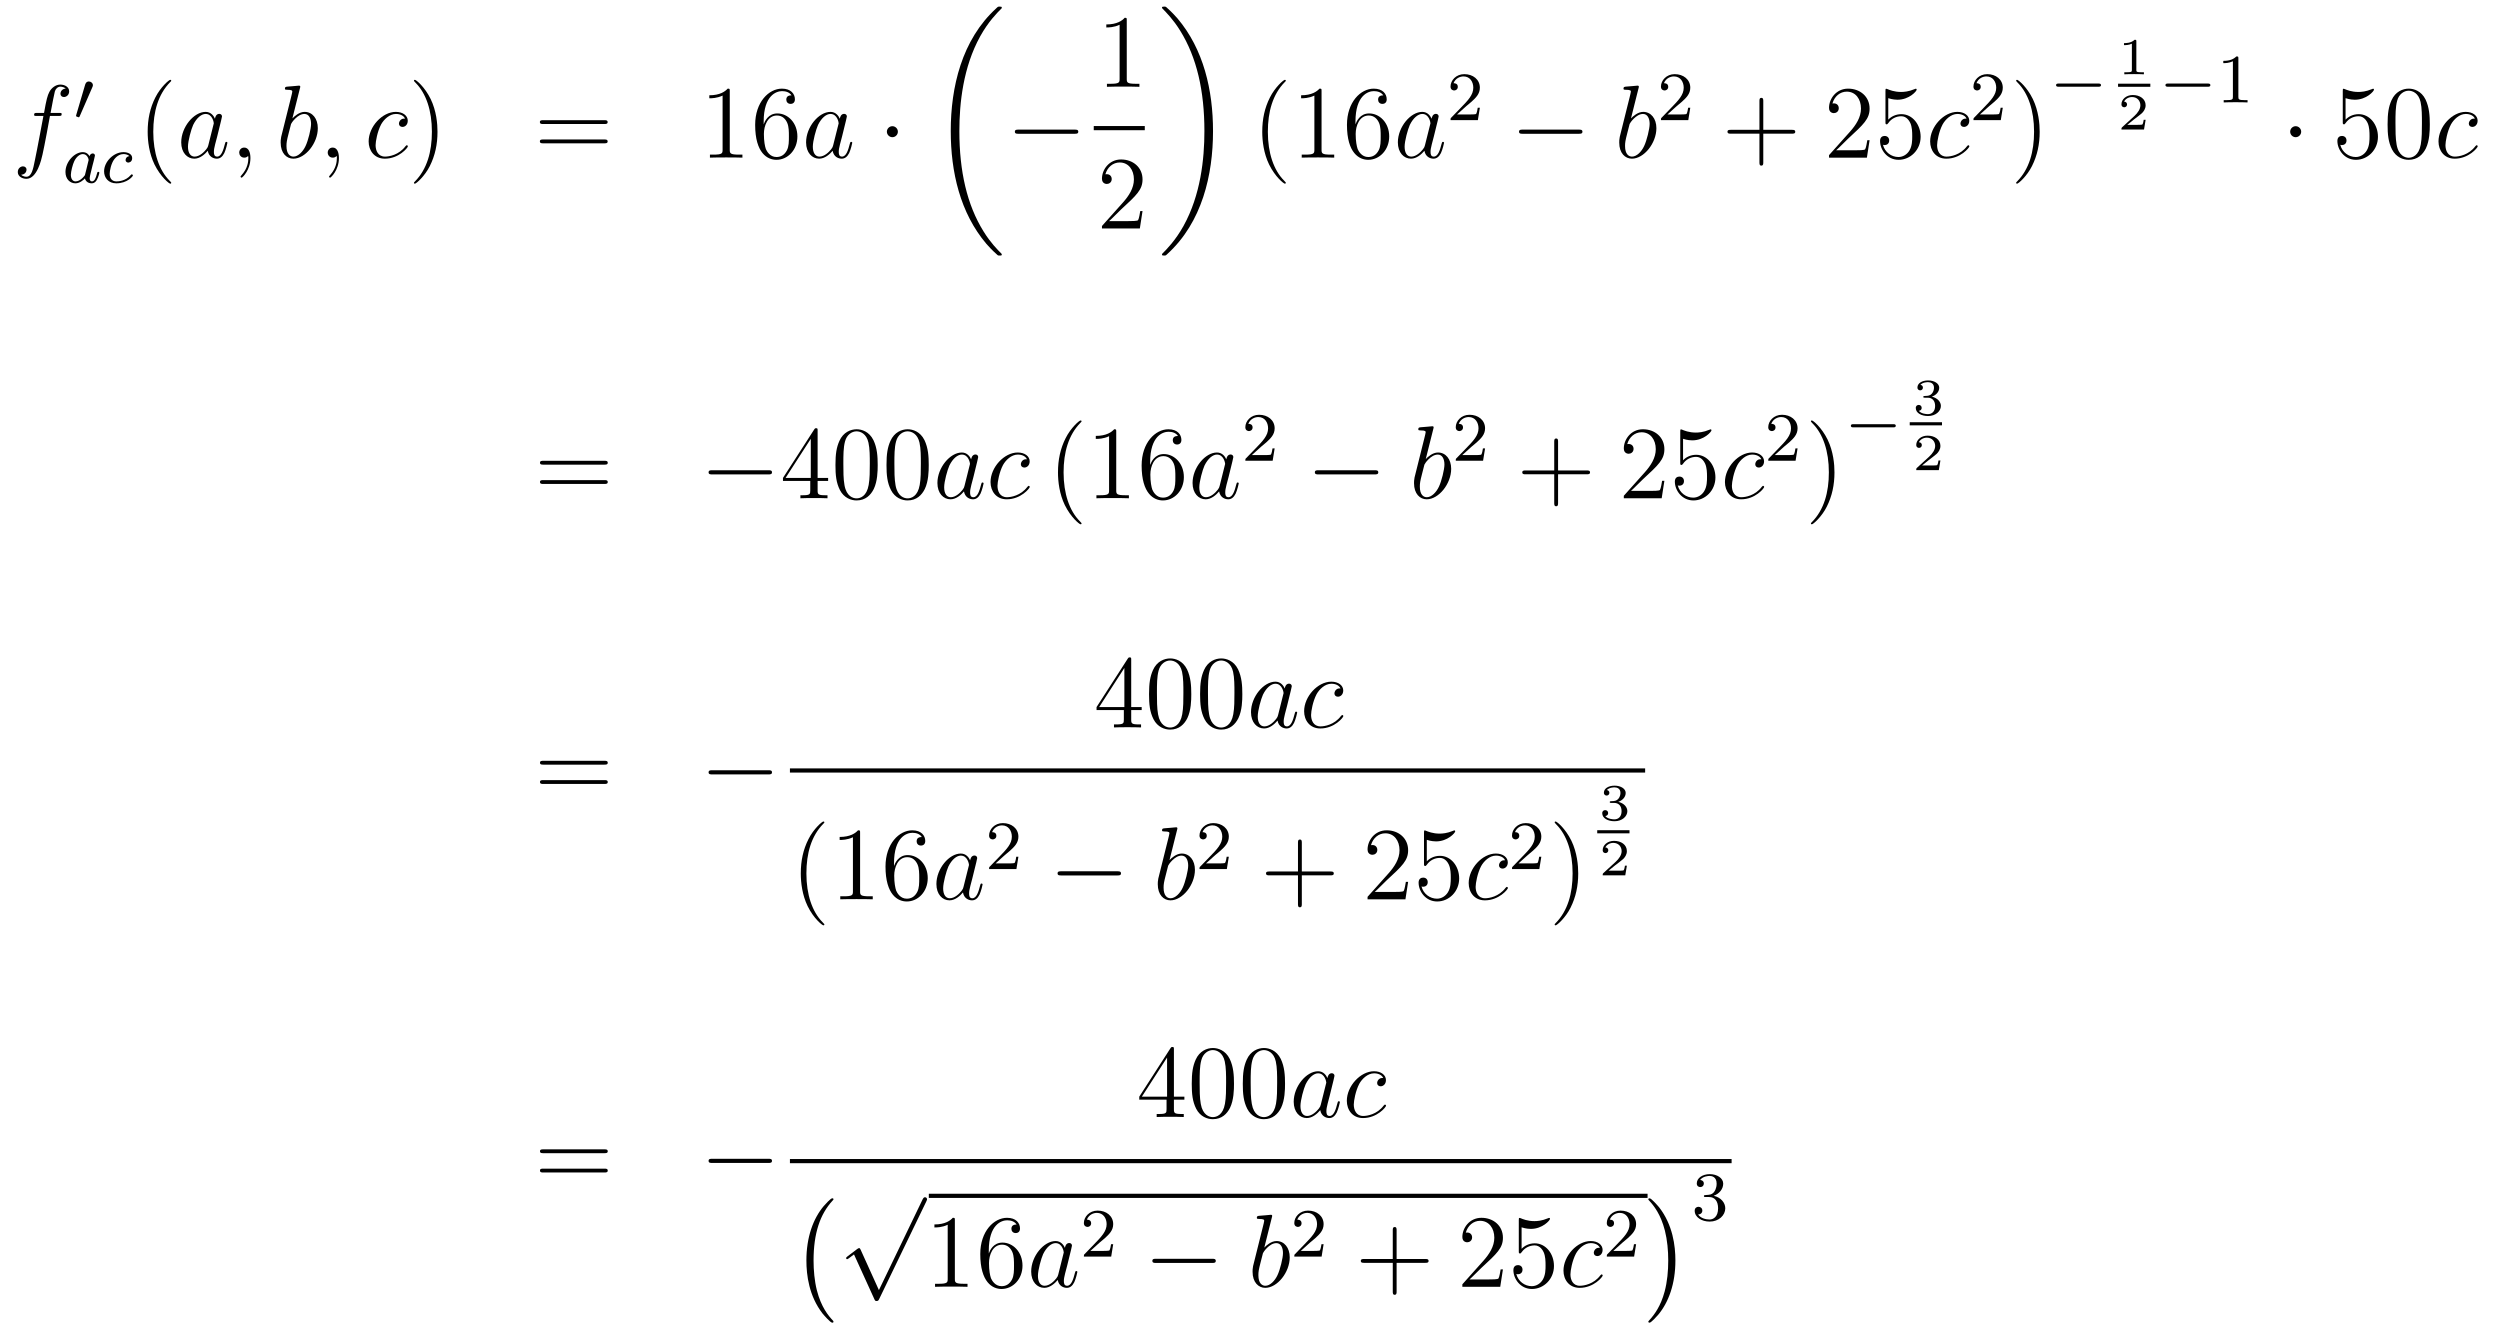 <?xml version='1.0'?>
<!-- This file was generated by dvisvgm 1.14.1 -->
<svg height='153pt' version='1.1' viewBox='0 -153 288 153' width='288pt' xmlns='http://www.w3.org/2000/svg' xmlns:xlink='http://www.w3.org/1999/xlink'>
<g id='page1'>
<g transform='matrix(1 0 0 1 -132 514)'>
<path d='M138.772 -653.646C139.011 -653.646 139.106 -653.646 139.106 -653.873C139.106 -653.992 139.011 -653.992 138.795 -653.992H137.827C138.054 -655.223 138.222 -656.072 138.317 -656.455C138.389 -656.742 138.64 -657.017 138.951 -657.017C139.202 -657.017 139.453 -656.909 139.572 -656.802C139.106 -656.754 138.963 -656.407 138.963 -656.204C138.963 -655.965 139.142 -655.821 139.369 -655.821C139.608 -655.821 139.967 -656.024 139.967 -656.479C139.967 -656.981 139.465 -657.256 138.939 -657.256C138.425 -657.256 137.923 -656.873 137.684 -656.407C137.468 -655.988 137.349 -655.558 137.074 -653.992H136.273C136.046 -653.992 135.927 -653.992 135.927 -653.777C135.927 -653.646 135.998 -653.646 136.237 -653.646H137.002C136.787 -652.534 136.297 -649.832 136.022 -648.553C135.819 -647.513 135.64 -646.64 135.042 -646.64C135.006 -646.64 134.659 -646.64 134.444 -646.867C135.054 -646.915 135.054 -647.441 135.054 -647.453C135.054 -647.692 134.874 -647.836 134.648 -647.836C134.408 -647.836 134.05 -647.632 134.05 -647.178C134.05 -646.664 134.576 -646.401 135.042 -646.401C136.261 -646.401 136.763 -648.589 136.895 -649.187C137.11 -650.107 137.696 -653.287 137.755 -653.646H138.772Z' fill-rule='evenodd'/>
<path d='M142.632 -656.937C142.672 -657.041 142.703 -657.096 142.703 -657.176C142.703 -657.439 142.464 -657.614 142.241 -657.614C141.923 -657.614 141.835 -657.335 141.803 -657.224L140.791 -653.789C140.759 -653.694 140.759 -653.67 140.759 -653.662C140.759 -653.59 140.807 -653.574 140.887 -653.55C141.03 -653.487 141.046 -653.487 141.062 -653.487C141.086 -653.487 141.133 -653.487 141.189 -653.622L142.632 -656.937Z' fill-rule='evenodd'/>
<path d='M142.324 -648.996C142.252 -649.132 142.021 -649.474 141.535 -649.474C140.587 -649.474 139.542 -648.367 139.542 -647.187C139.542 -646.358 140.077 -645.88 140.69 -645.88C141.2 -645.88 141.638 -646.287 141.782 -646.446C141.925 -645.896 142.467 -645.88 142.563 -645.88C142.929 -645.88 143.112 -646.183 143.176 -646.318C143.336 -646.605 143.447 -647.067 143.447 -647.099C143.447 -647.147 143.415 -647.203 143.32 -647.203S143.208 -647.155 143.16 -646.956C143.049 -646.518 142.897 -646.103 142.587 -646.103C142.403 -646.103 142.332 -646.255 142.332 -646.478C142.332 -646.613 142.403 -646.884 142.451 -647.083C142.499 -647.283 142.618 -647.761 142.65 -647.904L142.81 -648.51C142.849 -648.701 142.937 -649.036 142.937 -649.076C142.937 -649.259 142.786 -649.323 142.682 -649.323C142.563 -649.323 142.363 -649.243 142.324 -648.996ZM141.782 -646.821C141.383 -646.271 140.969 -646.103 140.714 -646.103C140.348 -646.103 140.164 -646.438 140.164 -646.852C140.164 -647.227 140.379 -648.08 140.555 -648.43C140.786 -648.916 141.176 -649.251 141.543 -649.251C142.061 -649.251 142.212 -648.669 142.212 -648.574C142.212 -648.542 142.013 -647.761 141.965 -647.554C141.862 -647.179 141.862 -647.163 141.782 -646.821ZM146.899 -649.012C146.573 -648.972 146.469 -648.725 146.469 -648.566C146.469 -648.335 146.676 -648.271 146.78 -648.271C146.819 -648.271 147.226 -648.303 147.226 -648.789C147.226 -649.275 146.7 -649.474 146.222 -649.474C145.09 -649.474 143.991 -648.374 143.991 -647.259C143.991 -646.502 144.508 -645.88 145.393 -645.88C146.652 -645.88 147.313 -646.685 147.313 -646.789C147.313 -646.86 147.234 -646.916 147.186 -646.916C147.138 -646.916 147.114 -646.892 147.074 -646.844C146.445 -646.103 145.553 -646.103 145.409 -646.103C144.979 -646.103 144.636 -646.366 144.636 -646.972C144.636 -647.322 144.795 -648.167 145.17 -648.661C145.521 -649.107 145.919 -649.251 146.23 -649.251C146.325 -649.251 146.692 -649.243 146.899 -649.012Z' fill-rule='evenodd'/>
<path d='M151.725 -645.935C151.725 -645.971 151.725 -645.995 151.522 -646.198C150.327 -647.406 149.657 -649.378 149.657 -651.817C149.657 -654.136 150.219 -656.132 151.606 -657.543C151.725 -657.65 151.725 -657.674 151.725 -657.71C151.725 -657.782 151.665 -657.806 151.617 -657.806C151.462 -657.806 150.482 -656.945 149.896 -655.773C149.287 -654.566 149.012 -653.287 149.012 -651.817C149.012 -650.752 149.179 -649.33 149.8 -648.051C150.506 -646.617 151.486 -645.839 151.617 -645.839C151.665 -645.839 151.725 -645.863 151.725 -645.935Z' fill-rule='evenodd'/>
<path d='M155.997 -650.262C155.937 -650.059 155.937 -650.035 155.769 -649.808C155.507 -649.473 154.981 -648.96 154.419 -648.96C153.929 -648.96 153.654 -649.402 153.654 -650.107C153.654 -650.765 154.024 -652.103 154.251 -652.606C154.658 -653.442 155.22 -653.873 155.686 -653.873C156.475 -653.873 156.63 -652.893 156.63 -652.797C156.63 -652.785 156.594 -652.629 156.583 -652.606L155.997 -650.262ZM156.762 -653.323C156.63 -653.633 156.308 -654.112 155.686 -654.112C154.335 -654.112 152.877 -652.367 152.877 -650.597C152.877 -649.414 153.57 -648.72 154.383 -648.72C155.04 -648.72 155.602 -649.234 155.937 -649.629C156.056 -648.924 156.618 -648.72 156.977 -648.72C157.336 -648.72 157.623 -648.936 157.838 -649.366C158.029 -649.773 158.196 -650.502 158.196 -650.549C158.196 -650.609 158.149 -650.657 158.077 -650.657C157.969 -650.657 157.957 -650.597 157.91 -650.418C157.73 -649.713 157.503 -648.96 157.013 -648.96C156.666 -648.96 156.642 -649.27 156.642 -649.509C156.642 -649.784 156.678 -649.916 156.786 -650.382C156.87 -650.681 156.929 -650.944 157.025 -651.291C157.467 -653.084 157.575 -653.514 157.575 -653.586C157.575 -653.753 157.443 -653.885 157.264 -653.885C156.881 -653.885 156.786 -653.466 156.762 -653.323ZM160.849 -648.792C160.849 -649.486 160.623 -650 160.132 -650C159.75 -650 159.558 -649.689 159.558 -649.426C159.558 -649.163 159.738 -648.84 160.144 -648.84C160.3 -648.84 160.431 -648.888 160.539 -648.995C160.563 -649.019 160.575 -649.019 160.587 -649.019C160.61 -649.019 160.61 -648.852 160.61 -648.792C160.61 -648.398 160.539 -647.621 159.845 -646.844C159.714 -646.7 159.714 -646.676 159.714 -646.653C159.714 -646.593 159.774 -646.533 159.834 -646.533C159.929 -646.533 160.849 -647.418 160.849 -648.792Z' fill-rule='evenodd'/>
<path d='M166.555 -656.837C166.568 -656.885 166.591 -656.957 166.591 -657.017C166.591 -657.136 166.472 -657.136 166.448 -657.136C166.436 -657.136 166.006 -657.1 165.79 -657.076C165.587 -657.064 165.408 -657.041 165.193 -657.028C164.906 -657.005 164.822 -656.993 164.822 -656.778C164.822 -656.658 164.942 -656.658 165.061 -656.658C165.671 -656.658 165.671 -656.55 165.671 -656.431C165.671 -656.347 165.575 -656.001 165.528 -655.785L165.241 -654.638C165.121 -654.16 164.44 -651.446 164.392 -651.231C164.332 -650.932 164.332 -650.729 164.332 -650.573C164.332 -649.354 165.013 -648.72 165.79 -648.72C167.177 -648.72 168.612 -650.502 168.612 -652.235C168.612 -653.335 167.99 -654.112 167.093 -654.112C166.472 -654.112 165.91 -653.598 165.683 -653.359L166.555 -656.837ZM165.803 -648.96C165.42 -648.96 165.002 -649.247 165.002 -650.179C165.002 -650.573 165.037 -650.8 165.252 -651.637C165.288 -651.793 165.48 -652.558 165.528 -652.713C165.551 -652.809 166.257 -653.873 167.069 -653.873C167.595 -653.873 167.835 -653.347 167.835 -652.725C167.835 -652.151 167.5 -650.8 167.201 -650.179C166.902 -649.533 166.352 -648.96 165.803 -648.96ZM171.045 -648.792C171.045 -649.486 170.818 -650 170.328 -650C169.945 -650 169.754 -649.689 169.754 -649.426C169.754 -649.163 169.933 -648.84 170.34 -648.84C170.495 -648.84 170.626 -648.888 170.734 -648.995C170.758 -649.019 170.77 -649.019 170.782 -649.019C170.806 -649.019 170.806 -648.852 170.806 -648.792C170.806 -648.398 170.734 -647.621 170.041 -646.844C169.909 -646.7 169.909 -646.676 169.909 -646.653C169.909 -646.593 169.969 -646.533 170.029 -646.533C170.125 -646.533 171.045 -647.418 171.045 -648.792Z' fill-rule='evenodd'/>
<path d='M178.664 -653.335C178.437 -653.335 178.33 -653.335 178.162 -653.191C178.091 -653.132 177.959 -652.952 177.959 -652.761C177.959 -652.522 178.138 -652.378 178.366 -652.378C178.653 -652.378 178.975 -652.617 178.975 -653.096C178.975 -653.669 178.425 -654.112 177.6 -654.112C176.034 -654.112 174.468 -652.402 174.468 -650.705C174.468 -649.665 175.114 -648.72 176.333 -648.72C177.959 -648.72 178.987 -649.987 178.987 -650.143C178.987 -650.215 178.915 -650.274 178.868 -650.274C178.832 -650.274 178.82 -650.262 178.712 -650.155C177.947 -649.139 176.812 -648.96 176.357 -648.96C175.533 -648.96 175.269 -649.677 175.269 -650.274C175.269 -650.693 175.473 -651.852 175.903 -652.665C176.214 -653.227 176.859 -653.873 177.612 -653.873C177.768 -653.873 178.425 -653.849 178.664 -653.335Z' fill-rule='evenodd'/>
<path d='M182.4 -651.817C182.4 -652.725 182.281 -654.207 181.612 -655.594C180.906 -657.028 179.926 -657.806 179.794 -657.806C179.747 -657.806 179.687 -657.782 179.687 -657.71C179.687 -657.674 179.687 -657.65 179.89 -657.447C181.086 -656.24 181.755 -654.267 181.755 -651.828C181.755 -649.509 181.193 -647.513 179.806 -646.102C179.687 -645.995 179.687 -645.971 179.687 -645.935C179.687 -645.863 179.747 -645.839 179.794 -645.839C179.95 -645.839 180.93 -646.7 181.516 -647.872C182.126 -649.091 182.4 -650.382 182.4 -651.817Z' fill-rule='evenodd'/>
<path d='M201.617 -652.713C201.785 -652.713 202 -652.713 202 -652.928C202 -653.155 201.797 -653.155 201.617 -653.155H194.576C194.408 -653.155 194.194 -653.155 194.194 -652.94C194.194 -652.713 194.396 -652.713 194.576 -652.713H201.617ZM201.617 -650.49C201.785 -650.49 202 -650.49 202 -650.705C202 -650.932 201.797 -650.932 201.617 -650.932H194.576C194.408 -650.932 194.194 -650.932 194.194 -650.717C194.194 -650.49 194.396 -650.49 194.576 -650.49H201.617Z' fill-rule='evenodd'/>
<path d='M216.068 -656.502C216.068 -656.778 216.068 -656.789 215.828 -656.789C215.542 -656.467 214.944 -656.024 213.713 -656.024V-655.678C213.988 -655.678 214.585 -655.678 215.243 -655.988V-649.76C215.243 -649.33 215.207 -649.187 214.156 -649.187H213.785V-648.84C214.108 -648.864 215.267 -648.864 215.662 -648.864C216.056 -648.864 217.204 -648.864 217.526 -648.84V-649.187H217.156C216.104 -649.187 216.068 -649.33 216.068 -649.76V-656.502ZM219.976 -653C219.976 -656.024 221.446 -656.502 222.091 -656.502C222.522 -656.502 222.952 -656.371 223.18 -656.013C223.036 -656.013 222.581 -656.013 222.581 -655.522C222.581 -655.259 222.761 -655.032 223.072 -655.032C223.37 -655.032 223.573 -655.212 223.573 -655.558C223.573 -656.18 223.12 -656.789 222.079 -656.789C220.573 -656.789 218.995 -655.248 218.995 -652.617C218.995 -649.33 220.429 -648.589 221.446 -648.589C222.749 -648.589 223.86 -649.725 223.86 -651.279C223.86 -652.868 222.749 -653.932 221.554 -653.932C220.489 -653.932 220.096 -653.012 219.976 -652.677V-653ZM221.446 -648.912C220.692 -648.912 220.334 -649.581 220.226 -649.832C220.118 -650.143 220 -650.729 220 -651.566C220 -652.51 220.429 -653.693 221.506 -653.693C222.163 -653.693 222.51 -653.251 222.689 -652.845C222.881 -652.402 222.881 -651.805 222.881 -651.291C222.881 -650.681 222.881 -650.143 222.653 -649.689C222.354 -649.115 221.924 -648.912 221.446 -648.912Z' fill-rule='evenodd'/>
<path d='M227.981 -650.262C227.922 -650.059 227.922 -650.035 227.754 -649.808C227.491 -649.473 226.966 -648.96 226.403 -648.96C225.913 -648.96 225.638 -649.402 225.638 -650.107C225.638 -650.765 226.008 -652.103 226.236 -652.606C226.643 -653.442 227.204 -653.873 227.67 -653.873C228.46 -653.873 228.614 -652.893 228.614 -652.797C228.614 -652.785 228.578 -652.629 228.568 -652.606L227.981 -650.262ZM228.746 -653.323C228.614 -653.633 228.292 -654.112 227.67 -654.112C226.32 -654.112 224.861 -652.367 224.861 -650.597C224.861 -649.414 225.554 -648.72 226.367 -648.72C227.024 -648.72 227.587 -649.234 227.922 -649.629C228.041 -648.924 228.602 -648.72 228.961 -648.72S229.607 -648.936 229.822 -649.366C230.014 -649.773 230.18 -650.502 230.18 -650.549C230.18 -650.609 230.132 -650.657 230.062 -650.657C229.954 -650.657 229.942 -650.597 229.894 -650.418C229.715 -649.713 229.487 -648.96 228.997 -648.96C228.65 -648.96 228.626 -649.27 228.626 -649.509C228.626 -649.784 228.662 -649.916 228.77 -650.382C228.854 -650.681 228.913 -650.944 229.009 -651.291C229.452 -653.084 229.559 -653.514 229.559 -653.586C229.559 -653.753 229.428 -653.885 229.248 -653.885C228.865 -653.885 228.77 -653.466 228.746 -653.323Z' fill-rule='evenodd'/>
<path d='M235.435 -651.828C235.435 -652.175 235.148 -652.462 234.802 -652.462C234.455 -652.462 234.168 -652.175 234.168 -651.828C234.168 -651.482 234.455 -651.195 234.802 -651.195C235.148 -651.195 235.435 -651.482 235.435 -651.828Z' fill-rule='evenodd'/>
<path d='M247.408 -637.68C247.408 -637.728 247.384 -637.752 247.36 -637.788C246.918 -638.23 246.116 -639.031 245.316 -640.322C243.391 -643.406 242.519 -647.291 242.519 -651.893C242.519 -655.109 242.95 -659.257 244.921 -662.819C245.866 -664.517 246.846 -665.497 247.372 -666.023C247.408 -666.059 247.408 -666.083 247.408 -666.119C247.408 -666.238 247.324 -666.238 247.157 -666.238C246.989 -666.238 246.966 -666.238 246.786 -666.059C242.782 -662.413 241.526 -656.938 241.526 -651.905C241.526 -647.207 242.602 -642.473 245.639 -638.899C245.878 -638.624 246.332 -638.134 246.822 -637.704C246.966 -637.56 246.989 -637.56 247.157 -637.56C247.324 -637.56 247.408 -637.56 247.408 -637.68Z' fill-rule='evenodd'/>
<path d='M255.798 -651.589C256.001 -651.589 256.217 -651.589 256.217 -651.828C256.217 -652.068 256.001 -652.068 255.798 -652.068H249.331C249.127 -652.068 248.912 -652.068 248.912 -651.828C248.912 -651.589 249.127 -651.589 249.331 -651.589H255.798Z' fill-rule='evenodd'/>
<path d='M261.803 -664.662C261.803 -664.938 261.803 -664.949 261.564 -664.949C261.277 -664.627 260.68 -664.184 259.448 -664.184V-663.838C259.723 -663.838 260.321 -663.838 260.978 -664.148V-657.92C260.978 -657.49 260.942 -657.347 259.89 -657.347H259.519V-657C259.842 -657.024 261.002 -657.024 261.396 -657.024C261.791 -657.024 262.938 -657.024 263.261 -657V-657.347H262.891C261.839 -657.347 261.803 -657.49 261.803 -657.92V-664.662Z' fill-rule='evenodd'/>
<path d='M258 -652H263.879V-652.48H258'/>
<path d='M263.62 -642.688H263.357C263.321 -642.485 263.225 -641.827 263.106 -641.636C263.022 -641.529 262.34 -641.529 261.982 -641.529H259.771C260.094 -641.804 260.822 -642.569 261.133 -642.856C262.95 -644.529 263.62 -645.151 263.62 -646.334C263.62 -647.709 262.532 -648.629 261.145 -648.629C259.759 -648.629 258.946 -647.446 258.946 -646.418C258.946 -645.808 259.472 -645.808 259.507 -645.808C259.759 -645.808 260.069 -645.987 260.069 -646.37C260.069 -646.705 259.842 -646.932 259.507 -646.932C259.4 -646.932 259.376 -646.932 259.34 -646.92C259.567 -647.733 260.213 -648.283 260.99 -648.283C262.006 -648.283 262.627 -647.434 262.627 -646.334C262.627 -645.318 262.042 -644.433 261.361 -643.668L258.946 -640.967V-640.68H263.309L263.62 -642.688Z' fill-rule='evenodd'/>
<path d='M271.74 -651.893C271.74 -656.591 270.664 -661.325 267.628 -664.899C267.389 -665.174 266.934 -665.664 266.444 -666.095C266.3 -666.238 266.276 -666.238 266.11 -666.238C265.966 -666.238 265.859 -666.238 265.859 -666.119C265.859 -666.071 265.907 -666.023 265.93 -665.999C266.348 -665.569 267.149 -664.768 267.95 -663.477C269.875 -660.393 270.748 -656.508 270.748 -651.905C270.748 -648.69 270.317 -644.542 268.345 -640.979C267.401 -639.282 266.408 -638.29 265.907 -637.788C265.882 -637.752 265.859 -637.716 265.859 -637.68C265.859 -637.56 265.966 -637.56 266.11 -637.56C266.276 -637.56 266.3 -637.56 266.48 -637.74C270.485 -641.386 271.74 -646.861 271.74 -651.893Z' fill-rule='evenodd'/>
<path d='M280.126 -645.935C280.126 -645.971 280.126 -645.995 279.922 -646.198C278.726 -647.406 278.057 -649.378 278.057 -651.817C278.057 -654.136 278.618 -656.132 280.006 -657.543C280.126 -657.65 280.126 -657.674 280.126 -657.71C280.126 -657.782 280.066 -657.806 280.018 -657.806C279.862 -657.806 278.882 -656.945 278.297 -655.773C277.686 -654.566 277.411 -653.287 277.411 -651.817C277.411 -650.752 277.579 -649.33 278.201 -648.051C278.905 -646.617 279.886 -645.839 280.018 -645.839C280.066 -645.839 280.126 -645.863 280.126 -645.935ZM284.243 -656.502C284.243 -656.778 284.243 -656.789 284.004 -656.789C283.717 -656.467 283.118 -656.024 281.887 -656.024V-655.678C282.163 -655.678 282.761 -655.678 283.417 -655.988V-649.76C283.417 -649.33 283.382 -649.187 282.33 -649.187H281.959V-648.84C282.282 -648.864 283.442 -648.864 283.836 -648.864C284.231 -648.864 285.378 -648.864 285.701 -648.84V-649.187H285.33C284.279 -649.187 284.243 -649.33 284.243 -649.76V-656.502ZM288.15 -653C288.15 -656.024 289.62 -656.502 290.266 -656.502C290.696 -656.502 291.127 -656.371 291.354 -656.013C291.21 -656.013 290.756 -656.013 290.756 -655.522C290.756 -655.259 290.935 -655.032 291.246 -655.032C291.545 -655.032 291.749 -655.212 291.749 -655.558C291.749 -656.18 291.294 -656.789 290.255 -656.789C288.748 -656.789 287.17 -655.248 287.17 -652.617C287.17 -649.33 288.605 -648.589 289.62 -648.589C290.923 -648.589 292.036 -649.725 292.036 -651.279C292.036 -652.868 290.923 -653.932 289.728 -653.932C288.665 -653.932 288.27 -653.012 288.15 -652.677V-653ZM289.62 -648.912C288.868 -648.912 288.509 -649.581 288.401 -649.832C288.294 -650.143 288.174 -650.729 288.174 -651.566C288.174 -652.51 288.605 -653.693 289.68 -653.693C290.338 -653.693 290.684 -653.251 290.864 -652.845C291.055 -652.402 291.055 -651.805 291.055 -651.291C291.055 -650.681 291.055 -650.143 290.828 -649.689C290.528 -649.115 290.099 -648.912 289.62 -648.912Z' fill-rule='evenodd'/>
<path d='M296.154 -650.262C296.095 -650.059 296.095 -650.035 295.927 -649.808C295.664 -649.473 295.139 -648.96 294.577 -648.96C294.086 -648.96 293.812 -649.402 293.812 -650.107C293.812 -650.765 294.182 -652.103 294.409 -652.606C294.816 -653.442 295.378 -653.873 295.844 -653.873C296.633 -653.873 296.789 -652.893 296.789 -652.797C296.789 -652.785 296.753 -652.629 296.741 -652.606L296.154 -650.262ZM296.92 -653.323C296.789 -653.633 296.466 -654.112 295.844 -654.112C294.493 -654.112 293.034 -652.367 293.034 -650.597C293.034 -649.414 293.728 -648.72 294.541 -648.72C295.199 -648.72 295.76 -649.234 296.095 -649.629C296.214 -648.924 296.776 -648.72 297.134 -648.72C297.493 -648.72 297.78 -648.936 297.996 -649.366C298.187 -649.773 298.355 -650.502 298.355 -650.549C298.355 -650.609 298.307 -650.657 298.235 -650.657C298.127 -650.657 298.115 -650.597 298.067 -650.418C297.888 -649.713 297.661 -648.96 297.17 -648.96C296.824 -648.96 296.8 -649.27 296.8 -649.509C296.8 -649.784 296.836 -649.916 296.944 -650.382C297.028 -650.681 297.088 -650.944 297.182 -651.291C297.625 -653.084 297.733 -653.514 297.733 -653.586C297.733 -653.753 297.601 -653.885 297.421 -653.885C297.04 -653.885 296.944 -653.466 296.92 -653.323Z' fill-rule='evenodd'/>
<path d='M300.928 -654.786C301.055 -654.905 301.39 -655.168 301.517 -655.28C302.011 -655.734 302.48 -656.172 302.48 -656.897C302.48 -657.845 301.684 -658.459 300.688 -658.459C299.732 -658.459 299.102 -657.734 299.102 -657.025C299.102 -656.634 299.413 -656.578 299.525 -656.578C299.692 -656.578 299.939 -656.698 299.939 -657.001C299.939 -657.415 299.54 -657.415 299.446 -657.415C299.676 -657.997 300.21 -658.196 300.6 -658.196C301.342 -658.196 301.724 -657.567 301.724 -656.897C301.724 -656.068 301.142 -655.463 300.202 -654.499L299.198 -653.463C299.102 -653.375 299.102 -653.359 299.102 -653.16H302.25L302.48 -654.586H302.233C302.21 -654.427 302.147 -654.028 302.051 -653.877C302.003 -653.813 301.397 -653.813 301.27 -653.813H299.851L300.928 -654.786Z' fill-rule='evenodd'/>
<path d='M313.878 -651.589C314.081 -651.589 314.297 -651.589 314.297 -651.828C314.297 -652.068 314.081 -652.068 313.878 -652.068H307.411C307.207 -652.068 306.992 -652.068 306.992 -651.828C306.992 -651.589 307.207 -651.589 307.411 -651.589H313.878Z' fill-rule='evenodd'/>
<path d='M320.76 -656.837C320.772 -656.885 320.796 -656.957 320.796 -657.017C320.796 -657.136 320.676 -657.136 320.652 -657.136C320.64 -657.136 320.21 -657.1 319.994 -657.076C319.792 -657.064 319.612 -657.041 319.397 -657.028C319.11 -657.005 319.026 -656.993 319.026 -656.778C319.026 -656.658 319.146 -656.658 319.266 -656.658C319.876 -656.658 319.876 -656.55 319.876 -656.431C319.876 -656.347 319.78 -656.001 319.732 -655.785L319.445 -654.638C319.325 -654.16 318.644 -651.446 318.596 -651.231C318.536 -650.932 318.536 -650.729 318.536 -650.573C318.536 -649.354 319.218 -648.72 319.994 -648.72C321.382 -648.72 322.816 -650.502 322.816 -652.235C322.816 -653.335 322.194 -654.112 321.298 -654.112C320.676 -654.112 320.114 -653.598 319.888 -653.359L320.76 -656.837ZM320.006 -648.96C319.624 -648.96 319.206 -649.247 319.206 -650.179C319.206 -650.573 319.241 -650.8 319.457 -651.637C319.493 -651.793 319.684 -652.558 319.732 -652.713C319.756 -652.809 320.461 -653.873 321.274 -653.873C321.799 -653.873 322.039 -653.347 322.039 -652.725C322.039 -652.151 321.704 -650.8 321.406 -650.179C321.107 -649.533 320.556 -648.96 320.006 -648.96Z' fill-rule='evenodd'/>
<path d='M325.168 -654.786C325.295 -654.905 325.63 -655.168 325.757 -655.28C326.251 -655.734 326.72 -656.172 326.72 -656.897C326.72 -657.845 325.924 -658.459 324.928 -658.459C323.972 -658.459 323.342 -657.734 323.342 -657.025C323.342 -656.634 323.653 -656.578 323.765 -656.578C323.932 -656.578 324.179 -656.698 324.179 -657.001C324.179 -657.415 323.78 -657.415 323.686 -657.415C323.916 -657.997 324.45 -658.196 324.84 -658.196C325.582 -658.196 325.964 -657.567 325.964 -656.897C325.964 -656.068 325.382 -655.463 324.442 -654.499L323.438 -653.463C323.342 -653.375 323.342 -653.359 323.342 -653.16H326.49L326.72 -654.586H326.473C326.45 -654.427 326.387 -654.028 326.291 -653.877C326.243 -653.813 325.637 -653.813 325.51 -653.813H324.091L325.168 -654.786Z' fill-rule='evenodd'/>
<path d='M335.13 -651.601H338.429C338.597 -651.601 338.812 -651.601 338.812 -651.817C338.812 -652.044 338.609 -652.044 338.429 -652.044H335.13V-655.343C335.13 -655.51 335.13 -655.726 334.914 -655.726C334.687 -655.726 334.687 -655.522 334.687 -655.343V-652.044H331.388C331.22 -652.044 331.006 -652.044 331.006 -651.828C331.006 -651.601 331.208 -651.601 331.388 -651.601H334.687V-648.302C334.687 -648.135 334.687 -647.92 334.902 -647.92C335.13 -647.92 335.13 -648.123 335.13 -648.302V-651.601Z' fill-rule='evenodd'/>
<path d='M347.377 -650.848H347.114C347.078 -650.645 346.982 -649.987 346.862 -649.796C346.78 -649.689 346.098 -649.689 345.739 -649.689H343.528C343.85 -649.964 344.58 -650.729 344.891 -651.016C346.708 -652.689 347.377 -653.311 347.377 -654.494C347.377 -655.869 346.289 -656.789 344.903 -656.789C343.516 -656.789 342.703 -655.606 342.703 -654.578C342.703 -653.968 343.229 -653.968 343.265 -653.968C343.516 -653.968 343.826 -654.147 343.826 -654.53C343.826 -654.865 343.6 -655.092 343.265 -655.092C343.157 -655.092 343.134 -655.092 343.098 -655.08C343.325 -655.893 343.97 -656.443 344.747 -656.443C345.763 -656.443 346.385 -655.594 346.385 -654.494C346.385 -653.478 345.799 -652.593 345.118 -651.828L342.703 -649.127V-648.84H347.066L347.377 -650.848ZM349.528 -655.69C350.041 -655.522 350.46 -655.51 350.591 -655.51C351.942 -655.51 352.802 -656.502 352.802 -656.67C352.802 -656.718 352.778 -656.778 352.708 -656.778C352.684 -656.778 352.66 -656.778 352.552 -656.73C351.882 -656.443 351.308 -656.407 350.998 -656.407C350.209 -656.407 349.646 -656.646 349.42 -656.742C349.336 -656.778 349.312 -656.778 349.301 -656.778C349.205 -656.778 349.205 -656.706 349.205 -656.514V-652.964C349.205 -652.749 349.205 -652.677 349.348 -652.677C349.408 -652.677 349.42 -652.689 349.54 -652.833C349.874 -653.323 350.436 -653.61 351.034 -653.61C351.667 -653.61 351.978 -653.024 352.073 -652.821C352.277 -652.354 352.289 -651.769 352.289 -651.314C352.289 -650.86 352.289 -650.179 351.954 -649.641C351.691 -649.211 351.224 -648.912 350.699 -648.912C349.909 -648.912 349.133 -649.45 348.918 -650.322C348.978 -650.298 349.049 -650.287 349.109 -650.287C349.312 -650.287 349.634 -650.406 349.634 -650.812C349.634 -651.147 349.408 -651.338 349.109 -651.338C348.894 -651.338 348.583 -651.231 348.583 -650.765C348.583 -649.748 349.396 -648.589 350.723 -648.589C352.073 -648.589 353.257 -649.725 353.257 -651.243C353.257 -652.665 352.301 -653.849 351.046 -653.849C350.364 -653.849 349.838 -653.55 349.528 -653.215V-655.69Z' fill-rule='evenodd'/>
<path d='M358.549 -653.335C358.322 -653.335 358.214 -653.335 358.046 -653.191C357.976 -653.132 357.844 -652.952 357.844 -652.761C357.844 -652.522 358.024 -652.378 358.25 -652.378C358.537 -652.378 358.86 -652.617 358.86 -653.096C358.86 -653.669 358.31 -654.112 357.485 -654.112C355.919 -654.112 354.353 -652.402 354.353 -650.705C354.353 -649.665 354.998 -648.72 356.218 -648.72C357.844 -648.72 358.872 -649.987 358.872 -650.143C358.872 -650.215 358.8 -650.274 358.752 -650.274C358.716 -650.274 358.704 -650.262 358.597 -650.155C357.832 -649.139 356.696 -648.96 356.242 -648.96C355.417 -648.96 355.154 -649.677 355.154 -650.274C355.154 -650.693 355.357 -651.852 355.788 -652.665C356.099 -653.227 356.744 -653.873 357.497 -653.873C357.653 -653.873 358.31 -653.849 358.549 -653.335Z' fill-rule='evenodd'/>
<path d='M361.168 -654.786C361.295 -654.905 361.63 -655.168 361.757 -655.28C362.251 -655.734 362.72 -656.172 362.72 -656.897C362.72 -657.845 361.924 -658.459 360.928 -658.459C359.972 -658.459 359.342 -657.734 359.342 -657.025C359.342 -656.634 359.653 -656.578 359.765 -656.578C359.932 -656.578 360.179 -656.698 360.179 -657.001C360.179 -657.415 359.78 -657.415 359.686 -657.415C359.916 -657.997 360.45 -658.196 360.84 -658.196C361.582 -658.196 361.964 -657.567 361.964 -656.897C361.964 -656.068 361.382 -655.463 360.442 -654.499L359.438 -653.463C359.342 -653.375 359.342 -653.359 359.342 -653.16H362.49L362.72 -654.586H362.473C362.45 -654.427 362.387 -654.028 362.291 -653.877C362.243 -653.813 361.637 -653.813 361.51 -653.813H360.091L361.168 -654.786Z' fill-rule='evenodd'/>
<path d='M366.971 -651.817C366.971 -652.725 366.852 -654.207 366.182 -655.594C365.477 -657.028 364.496 -657.806 364.366 -657.806C364.318 -657.806 364.258 -657.782 364.258 -657.71C364.258 -657.674 364.258 -657.65 364.46 -657.447C365.657 -656.24 366.325 -654.267 366.325 -651.828C366.325 -649.509 365.764 -647.513 364.376 -646.102C364.258 -645.995 364.258 -645.971 364.258 -645.935C364.258 -645.863 364.318 -645.839 364.366 -645.839C364.52 -645.839 365.501 -646.7 366.086 -647.872C366.696 -649.091 366.971 -650.382 366.971 -651.817Z' fill-rule='evenodd'/>
<path d='M373.73 -657.009C373.858 -657.009 374.033 -657.009 374.033 -657.192C374.033 -657.375 373.858 -657.375 373.73 -657.375H369.164C369.036 -657.375 368.861 -657.375 368.861 -657.192C368.861 -657.009 369.036 -657.009 369.164 -657.009H373.73Z' fill-rule='evenodd'/>
<path d='M378.107 -662.234C378.107 -662.414 378.083 -662.414 377.903 -662.414C377.508 -662.031 376.898 -662.031 376.684 -662.031V-661.798C376.838 -661.798 377.233 -661.798 377.592 -661.966V-658.948C377.592 -658.751 377.592 -658.673 376.976 -658.673H376.72V-658.44C377.048 -658.464 377.514 -658.464 377.849 -658.464S378.65 -658.464 378.979 -658.44V-658.673H378.722C378.107 -658.673 378.107 -658.751 378.107 -658.948V-662.234Z' fill-rule='evenodd'/>
<path d='M376 -657H379.718V-657.359H376'/>
<path d='M379.176 -653.197H378.955C378.943 -653.114 378.883 -652.719 378.793 -652.654C378.752 -652.618 378.268 -652.618 378.184 -652.618H377.066L377.831 -653.239C378.035 -653.401 378.566 -653.783 378.752 -653.962C378.931 -654.142 379.176 -654.446 379.176 -654.871C379.176 -655.617 378.5 -656.054 377.7 -656.054C376.928 -656.054 376.391 -655.546 376.391 -654.984C376.391 -654.679 376.648 -654.643 376.714 -654.643C376.862 -654.643 377.036 -654.751 377.036 -654.966C377.036 -655.098 376.958 -655.289 376.696 -655.289C376.832 -655.594 377.197 -655.821 377.61 -655.821C378.238 -655.821 378.572 -655.355 378.572 -654.871C378.572 -654.446 378.292 -654.01 377.873 -653.628L376.457 -652.331C376.397 -652.271 376.391 -652.265 376.391 -652.08H378.991L379.176 -653.197Z' fill-rule='evenodd'/>
<path d='M386.33 -657.009C386.458 -657.009 386.633 -657.009 386.633 -657.192C386.633 -657.375 386.458 -657.375 386.33 -657.375H381.764C381.636 -657.375 381.461 -657.375 381.461 -657.192C381.461 -657.009 381.636 -657.009 381.764 -657.009H386.33Z' fill-rule='evenodd'/>
<path d='M389.86 -660.276C389.86 -660.491 389.844 -660.499 389.629 -660.499C389.302 -660.18 388.879 -659.989 388.123 -659.989V-659.726C388.338 -659.726 388.768 -659.726 389.23 -659.941V-655.853C389.23 -655.558 389.207 -655.463 388.45 -655.463H388.17V-655.2C388.498 -655.224 389.183 -655.224 389.542 -655.224C389.899 -655.224 390.593 -655.224 390.919 -655.2V-655.463H390.641C389.884 -655.463 389.86 -655.558 389.86 -655.853V-660.276Z' fill-rule='evenodd'/>
<path d='M397.096 -651.828C397.096 -652.175 396.809 -652.462 396.462 -652.462S395.828 -652.175 395.828 -651.828C395.828 -651.482 396.115 -651.195 396.462 -651.195S397.096 -651.482 397.096 -651.828Z' fill-rule='evenodd'/>
<path d='M402.209 -655.69C402.724 -655.522 403.142 -655.51 403.273 -655.51C404.624 -655.51 405.485 -656.502 405.485 -656.67C405.485 -656.718 405.461 -656.778 405.389 -656.778C405.365 -656.778 405.342 -656.778 405.234 -656.73C404.564 -656.443 403.991 -656.407 403.68 -656.407C402.89 -656.407 402.329 -656.646 402.102 -656.742C402.018 -656.778 401.994 -656.778 401.982 -656.778C401.887 -656.778 401.887 -656.706 401.887 -656.514V-652.964C401.887 -652.749 401.887 -652.677 402.03 -652.677C402.09 -652.677 402.102 -652.689 402.222 -652.833C402.557 -653.323 403.118 -653.61 403.716 -653.61C404.35 -653.61 404.66 -653.024 404.755 -652.821C404.959 -652.354 404.971 -651.769 404.971 -651.314C404.971 -650.86 404.971 -650.179 404.636 -649.641C404.374 -649.211 403.907 -648.912 403.381 -648.912C402.592 -648.912 401.815 -649.45 401.599 -650.322C401.659 -650.298 401.731 -650.287 401.791 -650.287C401.994 -650.287 402.317 -650.406 402.317 -650.812C402.317 -651.147 402.09 -651.338 401.791 -651.338C401.576 -651.338 401.266 -651.231 401.266 -650.765C401.266 -649.748 402.078 -648.589 403.405 -648.589C404.755 -648.589 405.94 -649.725 405.94 -651.243C405.94 -652.665 404.983 -653.849 403.728 -653.849C403.046 -653.849 402.521 -653.55 402.209 -653.215V-655.69ZM411.914 -652.665C411.914 -653.658 411.854 -654.626 411.425 -655.534C410.935 -656.527 410.074 -656.789 409.488 -656.789C408.794 -656.789 407.946 -656.443 407.503 -655.451C407.168 -654.697 407.05 -653.956 407.05 -652.665C407.05 -651.506 407.134 -650.633 407.563 -649.784C408.03 -648.876 408.854 -648.589 409.476 -648.589C410.516 -648.589 411.114 -649.211 411.461 -649.904C411.89 -650.8 411.914 -651.972 411.914 -652.665ZM409.476 -648.828C409.093 -648.828 408.317 -649.043 408.089 -650.346C407.958 -651.063 407.958 -651.972 407.958 -652.809C407.958 -653.789 407.958 -654.673 408.149 -655.379C408.353 -656.18 408.962 -656.55 409.476 -656.55C409.931 -656.55 410.623 -656.275 410.851 -655.248C411.006 -654.566 411.006 -653.622 411.006 -652.809C411.006 -652.008 411.006 -651.099 410.875 -650.37C410.647 -649.055 409.895 -648.828 409.476 -648.828Z' fill-rule='evenodd'/>
<path d='M417.112 -653.335C416.884 -653.335 416.777 -653.335 416.609 -653.191C416.538 -653.132 416.406 -652.952 416.406 -652.761C416.406 -652.522 416.585 -652.378 416.813 -652.378C417.1 -652.378 417.422 -652.617 417.422 -653.096C417.422 -653.669 416.872 -654.112 416.047 -654.112C414.481 -654.112 412.915 -652.402 412.915 -650.705C412.915 -649.665 413.561 -648.72 414.78 -648.72C416.406 -648.72 417.434 -649.987 417.434 -650.143C417.434 -650.215 417.362 -650.274 417.314 -650.274C417.278 -650.274 417.266 -650.262 417.16 -650.155C416.394 -649.139 415.259 -648.96 414.804 -648.96C413.98 -648.96 413.717 -649.677 413.717 -650.274C413.717 -650.693 413.92 -651.852 414.349 -652.665C414.661 -653.227 415.307 -653.873 416.059 -653.873C416.215 -653.873 416.872 -653.849 417.112 -653.335Z' fill-rule='evenodd'/>
<path d='M201.629 -613.473C201.797 -613.473 202.012 -613.473 202.012 -613.688C202.012 -613.915 201.809 -613.915 201.629 -613.915H194.588C194.42 -613.915 194.206 -613.915 194.206 -613.7C194.206 -613.473 194.408 -613.473 194.588 -613.473H201.629ZM201.629 -611.25C201.797 -611.25 202.012 -611.25 202.012 -611.465C202.012 -611.692 201.809 -611.692 201.629 -611.692H194.588C194.42 -611.692 194.206 -611.692 194.206 -611.477C194.206 -611.25 194.408 -611.25 194.588 -611.25H201.629Z' fill-rule='evenodd'/>
<path d='M220.516 -612.349C220.718 -612.349 220.933 -612.349 220.933 -612.588C220.933 -612.828 220.718 -612.828 220.516 -612.828H214.048C213.845 -612.828 213.629 -612.828 213.629 -612.588C213.629 -612.349 213.845 -612.349 214.048 -612.349H220.516Z' fill-rule='evenodd'/>
<path d='M226.19 -617.382C226.19 -617.609 226.19 -617.669 226.024 -617.669C225.928 -617.669 225.892 -617.669 225.797 -617.526L222.198 -611.943V-611.596H225.342V-610.508C225.342 -610.066 225.318 -609.947 224.446 -609.947H224.207V-609.6C224.482 -609.624 225.426 -609.624 225.761 -609.624C226.096 -609.624 227.052 -609.624 227.327 -609.6V-609.947H227.087C226.226 -609.947 226.19 -610.066 226.19 -610.508V-611.596H227.399V-611.943H226.19V-617.382ZM225.402 -616.45V-611.943H222.497L225.402 -616.45ZM233.111 -613.425C233.111 -614.418 233.051 -615.386 232.621 -616.294C232.13 -617.287 231.27 -617.549 230.684 -617.549C229.991 -617.549 229.142 -617.203 228.7 -616.211C228.365 -615.457 228.245 -614.716 228.245 -613.425C228.245 -612.266 228.329 -611.393 228.76 -610.544C229.225 -609.636 230.051 -609.349 230.672 -609.349C231.713 -609.349 232.309 -609.971 232.657 -610.664C233.087 -611.56 233.111 -612.732 233.111 -613.425ZM230.672 -609.588C230.29 -609.588 229.512 -609.803 229.285 -611.106C229.154 -611.823 229.154 -612.732 229.154 -613.569C229.154 -614.549 229.154 -615.433 229.345 -616.139C229.548 -616.94 230.158 -617.31 230.672 -617.31C231.126 -617.31 231.82 -617.035 232.046 -616.008C232.202 -615.326 232.202 -614.382 232.202 -613.569C232.202 -612.768 232.202 -611.859 232.07 -611.13C231.844 -609.815 231.091 -609.588 230.672 -609.588ZM238.991 -613.425C238.991 -614.418 238.931 -615.386 238.501 -616.294C238.01 -617.287 237.15 -617.549 236.564 -617.549C235.871 -617.549 235.022 -617.203 234.58 -616.211C234.245 -615.457 234.125 -614.716 234.125 -613.425C234.125 -612.266 234.209 -611.393 234.64 -610.544C235.105 -609.636 235.931 -609.349 236.552 -609.349C237.592 -609.349 238.189 -609.971 238.536 -610.664C238.967 -611.56 238.991 -612.732 238.991 -613.425ZM236.552 -609.588C236.17 -609.588 235.392 -609.803 235.165 -611.106C235.034 -611.823 235.034 -612.732 235.034 -613.569C235.034 -614.549 235.034 -615.433 235.225 -616.139C235.428 -616.94 236.038 -617.31 236.552 -617.31C237.006 -617.31 237.7 -617.035 237.926 -616.008C238.082 -615.326 238.082 -614.382 238.082 -613.569C238.082 -612.768 238.082 -611.859 237.95 -611.13C237.724 -609.815 236.971 -609.588 236.552 -609.588Z' fill-rule='evenodd'/>
<path d='M243.11 -611.022C243.05 -610.819 243.05 -610.795 242.884 -610.568C242.621 -610.233 242.094 -609.72 241.532 -609.72C241.042 -609.72 240.768 -610.162 240.768 -610.867C240.768 -611.525 241.138 -612.863 241.366 -613.366C241.771 -614.202 242.334 -614.633 242.8 -614.633C243.588 -614.633 243.744 -613.653 243.744 -613.557C243.744 -613.545 243.708 -613.389 243.696 -613.366L243.11 -611.022ZM243.875 -614.083C243.744 -614.393 243.421 -614.872 242.8 -614.872C241.448 -614.872 239.99 -613.127 239.99 -611.357C239.99 -610.174 240.684 -609.48 241.496 -609.48C242.154 -609.48 242.716 -609.994 243.05 -610.389C243.17 -609.684 243.732 -609.48 244.091 -609.48S244.736 -609.696 244.951 -610.126C245.142 -610.533 245.31 -611.262 245.31 -611.309C245.31 -611.369 245.262 -611.417 245.19 -611.417C245.083 -611.417 245.071 -611.357 245.023 -611.178C244.843 -610.473 244.616 -609.72 244.127 -609.72C243.78 -609.72 243.756 -610.03 243.756 -610.269C243.756 -610.544 243.792 -610.676 243.899 -611.142C243.983 -611.441 244.043 -611.704 244.139 -612.051C244.58 -613.844 244.688 -614.274 244.688 -614.346C244.688 -614.513 244.556 -614.645 244.378 -614.645C243.995 -614.645 243.899 -614.226 243.875 -614.083ZM250.306 -614.095C250.079 -614.095 249.972 -614.095 249.804 -613.951C249.732 -613.892 249.601 -613.712 249.601 -613.521C249.601 -613.282 249.78 -613.138 250.008 -613.138C250.295 -613.138 250.618 -613.377 250.618 -613.856C250.618 -614.429 250.067 -614.872 249.242 -614.872C247.676 -614.872 246.11 -613.162 246.11 -611.465C246.11 -610.425 246.756 -609.48 247.975 -609.48C249.601 -609.48 250.628 -610.747 250.628 -610.903C250.628 -610.975 250.558 -611.034 250.51 -611.034C250.474 -611.034 250.462 -611.022 250.354 -610.915C249.589 -609.899 248.453 -609.72 247.999 -609.72C247.175 -609.72 246.911 -610.437 246.911 -611.034C246.911 -611.453 247.115 -612.612 247.544 -613.425C247.855 -613.987 248.501 -614.633 249.254 -614.633C249.409 -614.633 250.067 -614.609 250.306 -614.095Z' fill-rule='evenodd'/>
<path d='M256.594 -606.695C256.594 -606.731 256.594 -606.755 256.391 -606.958C255.196 -608.166 254.525 -610.138 254.525 -612.577C254.525 -614.896 255.088 -616.892 256.474 -618.303C256.594 -618.41 256.594 -618.434 256.594 -618.47C256.594 -618.542 256.534 -618.566 256.486 -618.566C256.331 -618.566 255.35 -617.705 254.765 -616.533C254.155 -615.326 253.88 -614.047 253.88 -612.577C253.88 -611.512 254.047 -610.09 254.669 -608.811C255.374 -607.377 256.355 -606.599 256.486 -606.599C256.534 -606.599 256.594 -606.623 256.594 -606.695Z' fill-rule='evenodd'/>
<path d='M260.59 -617.262C260.59 -617.538 260.59 -617.549 260.351 -617.549C260.064 -617.227 259.466 -616.784 258.235 -616.784V-616.438C258.51 -616.438 259.108 -616.438 259.765 -616.748V-610.52C259.765 -610.09 259.729 -609.947 258.677 -609.947H258.307V-609.6C258.629 -609.624 259.789 -609.624 260.183 -609.624C260.578 -609.624 261.726 -609.624 262.049 -609.6V-609.947H261.678C260.626 -609.947 260.59 -610.09 260.59 -610.52V-617.262ZM264.497 -613.76C264.497 -616.784 265.968 -617.262 266.614 -617.262C267.043 -617.262 267.474 -617.131 267.701 -616.773C267.558 -616.773 267.103 -616.773 267.103 -616.282C267.103 -616.019 267.282 -615.792 267.594 -615.792C267.893 -615.792 268.096 -615.972 268.096 -616.318C268.096 -616.94 267.641 -617.549 266.602 -617.549C265.096 -617.549 263.516 -616.008 263.516 -613.377C263.516 -610.09 264.952 -609.349 265.968 -609.349C267.271 -609.349 268.382 -610.485 268.382 -612.039C268.382 -613.628 267.271 -614.692 266.075 -614.692C265.012 -614.692 264.617 -613.772 264.497 -613.437V-613.76ZM265.968 -609.672C265.214 -609.672 264.856 -610.341 264.748 -610.592C264.641 -610.903 264.521 -611.489 264.521 -612.326C264.521 -613.27 264.952 -614.453 266.028 -614.453C266.684 -614.453 267.031 -614.011 267.211 -613.605C267.402 -613.162 267.402 -612.565 267.402 -612.051C267.402 -611.441 267.402 -610.903 267.175 -610.449C266.876 -609.875 266.446 -609.672 265.968 -609.672Z' fill-rule='evenodd'/>
<path d='M272.503 -611.022C272.443 -610.819 272.443 -610.795 272.275 -610.568C272.012 -610.233 271.487 -609.72 270.925 -609.72C270.434 -609.72 270.16 -610.162 270.16 -610.867C270.16 -611.525 270.53 -612.863 270.757 -613.366C271.164 -614.202 271.726 -614.633 272.192 -614.633C272.981 -614.633 273.137 -613.653 273.137 -613.557C273.137 -613.545 273.101 -613.389 273.089 -613.366L272.503 -611.022ZM273.268 -614.083C273.137 -614.393 272.814 -614.872 272.192 -614.872C270.841 -614.872 269.383 -613.127 269.383 -611.357C269.383 -610.174 270.077 -609.48 270.889 -609.48C271.547 -609.48 272.108 -609.994 272.443 -610.389C272.563 -609.684 273.125 -609.48 273.484 -609.48C273.842 -609.48 274.129 -609.696 274.344 -610.126C274.535 -610.533 274.703 -611.262 274.703 -611.309C274.703 -611.369 274.655 -611.417 274.583 -611.417C274.476 -611.417 274.464 -611.357 274.416 -611.178C274.236 -610.473 274.009 -609.72 273.52 -609.72C273.173 -609.72 273.149 -610.03 273.149 -610.269C273.149 -610.544 273.185 -610.676 273.292 -611.142C273.376 -611.441 273.436 -611.704 273.532 -612.051C273.973 -613.844 274.081 -614.274 274.081 -614.346C274.081 -614.513 273.949 -614.645 273.77 -614.645C273.388 -614.645 273.292 -614.226 273.268 -614.083Z' fill-rule='evenodd'/>
<path d='M277.288 -615.546C277.415 -615.665 277.75 -615.928 277.877 -616.04C278.371 -616.494 278.84 -616.932 278.84 -617.657C278.84 -618.605 278.044 -619.219 277.048 -619.219C276.092 -619.219 275.462 -618.494 275.462 -617.785C275.462 -617.394 275.773 -617.338 275.885 -617.338C276.052 -617.338 276.299 -617.458 276.299 -617.761C276.299 -618.175 275.9 -618.175 275.806 -618.175C276.036 -618.757 276.57 -618.956 276.96 -618.956C277.702 -618.956 278.084 -618.327 278.084 -617.657C278.084 -616.828 277.502 -616.223 276.562 -615.259L275.558 -614.223C275.462 -614.135 275.462 -614.119 275.462 -613.92H278.61L278.84 -615.346H278.593C278.57 -615.187 278.507 -614.788 278.411 -614.637C278.363 -614.573 277.757 -614.573 277.63 -614.573H276.211L277.288 -615.546Z' fill-rule='evenodd'/>
<path d='M290.358 -612.349C290.561 -612.349 290.777 -612.349 290.777 -612.588C290.777 -612.828 290.561 -612.828 290.358 -612.828H283.891C283.687 -612.828 283.472 -612.828 283.472 -612.588C283.472 -612.349 283.687 -612.349 283.891 -612.349H290.358Z' fill-rule='evenodd'/>
<path d='M297.12 -617.597C297.132 -617.645 297.156 -617.717 297.156 -617.777C297.156 -617.896 297.036 -617.896 297.012 -617.896C297 -617.896 296.57 -617.86 296.354 -617.836C296.152 -617.824 295.972 -617.801 295.757 -617.788C295.47 -617.765 295.386 -617.753 295.386 -617.538C295.386 -617.418 295.506 -617.418 295.626 -617.418C296.236 -617.418 296.236 -617.31 296.236 -617.191C296.236 -617.107 296.14 -616.761 296.092 -616.545L295.805 -615.398C295.685 -614.92 295.004 -612.206 294.956 -611.991C294.896 -611.692 294.896 -611.489 294.896 -611.333C294.896 -610.114 295.578 -609.48 296.354 -609.48C297.742 -609.48 299.176 -611.262 299.176 -612.995C299.176 -614.095 298.554 -614.872 297.658 -614.872C297.036 -614.872 296.474 -614.358 296.248 -614.119L297.12 -617.597ZM296.366 -609.72C295.984 -609.72 295.566 -610.007 295.566 -610.939C295.566 -611.333 295.602 -611.56 295.817 -612.397C295.853 -612.553 296.044 -613.318 296.092 -613.473C296.116 -613.569 296.821 -614.633 297.634 -614.633C298.159 -614.633 298.399 -614.107 298.399 -613.485C298.399 -612.911 298.064 -611.56 297.766 -610.939C297.467 -610.293 296.916 -609.72 296.366 -609.72Z' fill-rule='evenodd'/>
<path d='M301.528 -615.546C301.655 -615.665 301.99 -615.928 302.117 -616.04C302.611 -616.494 303.08 -616.932 303.08 -617.657C303.08 -618.605 302.284 -619.219 301.288 -619.219C300.332 -619.219 299.702 -618.494 299.702 -617.785C299.702 -617.394 300.013 -617.338 300.125 -617.338C300.292 -617.338 300.539 -617.458 300.539 -617.761C300.539 -618.175 300.14 -618.175 300.046 -618.175C300.276 -618.757 300.81 -618.956 301.2 -618.956C301.942 -618.956 302.324 -618.327 302.324 -617.657C302.324 -616.828 301.742 -616.223 300.802 -615.259L299.798 -614.223C299.702 -614.135 299.702 -614.119 299.702 -613.92H302.85L303.08 -615.346H302.833C302.81 -615.187 302.747 -614.788 302.651 -614.637C302.603 -614.573 301.997 -614.573 301.87 -614.573H300.451L301.528 -615.546Z' fill-rule='evenodd'/>
<path d='M311.49 -612.361H314.789C314.957 -612.361 315.172 -612.361 315.172 -612.577C315.172 -612.804 314.969 -612.804 314.789 -612.804H311.49V-616.103C311.49 -616.27 311.49 -616.486 311.274 -616.486C311.047 -616.486 311.047 -616.282 311.047 -616.103V-612.804H307.748C307.58 -612.804 307.366 -612.804 307.366 -612.588C307.366 -612.361 307.568 -612.361 307.748 -612.361H311.047V-609.062C311.047 -608.895 311.047 -608.68 311.262 -608.68C311.49 -608.68 311.49 -608.883 311.49 -609.062V-612.361Z' fill-rule='evenodd'/>
<path d='M323.737 -611.608H323.474C323.438 -611.405 323.342 -610.747 323.222 -610.556C323.14 -610.449 322.458 -610.449 322.099 -610.449H319.888C320.21 -610.724 320.94 -611.489 321.251 -611.776C323.068 -613.449 323.737 -614.071 323.737 -615.254C323.737 -616.629 322.649 -617.549 321.263 -617.549C319.876 -617.549 319.063 -616.366 319.063 -615.338C319.063 -614.728 319.589 -614.728 319.625 -614.728C319.876 -614.728 320.186 -614.907 320.186 -615.29C320.186 -615.625 319.96 -615.852 319.625 -615.852C319.517 -615.852 319.494 -615.852 319.458 -615.84C319.685 -616.653 320.33 -617.203 321.107 -617.203C322.123 -617.203 322.745 -616.354 322.745 -615.254C322.745 -614.238 322.159 -613.353 321.478 -612.588L319.063 -609.887V-609.6H323.426L323.737 -611.608ZM325.888 -616.45C326.401 -616.282 326.82 -616.27 326.951 -616.27C328.302 -616.27 329.162 -617.262 329.162 -617.43C329.162 -617.478 329.138 -617.538 329.068 -617.538C329.044 -617.538 329.02 -617.538 328.912 -617.49C328.242 -617.203 327.668 -617.167 327.358 -617.167C326.569 -617.167 326.006 -617.406 325.78 -617.502C325.696 -617.538 325.672 -617.538 325.661 -617.538C325.565 -617.538 325.565 -617.466 325.565 -617.274V-613.724C325.565 -613.509 325.565 -613.437 325.708 -613.437C325.768 -613.437 325.78 -613.449 325.9 -613.593C326.234 -614.083 326.796 -614.37 327.394 -614.37C328.027 -614.37 328.338 -613.784 328.433 -613.581C328.637 -613.114 328.649 -612.529 328.649 -612.074C328.649 -611.62 328.649 -610.939 328.314 -610.401C328.051 -609.971 327.584 -609.672 327.059 -609.672C326.269 -609.672 325.493 -610.21 325.278 -611.082C325.338 -611.058 325.409 -611.047 325.469 -611.047C325.672 -611.047 325.994 -611.166 325.994 -611.572C325.994 -611.907 325.768 -612.098 325.469 -612.098C325.254 -612.098 324.943 -611.991 324.943 -611.525C324.943 -610.508 325.756 -609.349 327.083 -609.349C328.433 -609.349 329.617 -610.485 329.617 -612.003C329.617 -613.425 328.661 -614.609 327.406 -614.609C326.724 -614.609 326.198 -614.31 325.888 -613.975V-616.45Z' fill-rule='evenodd'/>
<path d='M334.909 -614.095C334.682 -614.095 334.574 -614.095 334.406 -613.951C334.336 -613.892 334.204 -613.712 334.204 -613.521C334.204 -613.282 334.384 -613.138 334.61 -613.138C334.897 -613.138 335.22 -613.377 335.22 -613.856C335.22 -614.429 334.67 -614.872 333.845 -614.872C332.279 -614.872 330.713 -613.162 330.713 -611.465C330.713 -610.425 331.358 -609.48 332.578 -609.48C334.204 -609.48 335.232 -610.747 335.232 -610.903C335.232 -610.975 335.16 -611.034 335.112 -611.034C335.076 -611.034 335.064 -611.022 334.957 -610.915C334.192 -609.899 333.056 -609.72 332.602 -609.72C331.777 -609.72 331.514 -610.437 331.514 -611.034C331.514 -611.453 331.717 -612.612 332.148 -613.425C332.459 -613.987 333.104 -614.633 333.857 -614.633C334.013 -614.633 334.67 -614.609 334.909 -614.095Z' fill-rule='evenodd'/>
<path d='M337.528 -615.546C337.655 -615.665 337.99 -615.928 338.117 -616.04C338.611 -616.494 339.08 -616.932 339.08 -617.657C339.08 -618.605 338.284 -619.219 337.288 -619.219C336.332 -619.219 335.702 -618.494 335.702 -617.785C335.702 -617.394 336.013 -617.338 336.125 -617.338C336.292 -617.338 336.539 -617.458 336.539 -617.761C336.539 -618.175 336.14 -618.175 336.046 -618.175C336.276 -618.757 336.81 -618.956 337.2 -618.956C337.942 -618.956 338.324 -618.327 338.324 -617.657C338.324 -616.828 337.742 -616.223 336.802 -615.259L335.798 -614.223C335.702 -614.135 335.702 -614.119 335.702 -613.92H338.85L339.08 -615.346H338.833C338.81 -615.187 338.747 -614.788 338.651 -614.637C338.603 -614.573 337.997 -614.573 337.87 -614.573H336.451L337.528 -615.546Z' fill-rule='evenodd'/>
<path d='M343.331 -612.577C343.331 -613.485 343.212 -614.967 342.542 -616.354C341.837 -617.788 340.856 -618.566 340.726 -618.566C340.678 -618.566 340.618 -618.542 340.618 -618.47C340.618 -618.434 340.618 -618.41 340.82 -618.207C342.017 -617 342.685 -615.027 342.685 -612.588C342.685 -610.269 342.124 -608.273 340.736 -606.862C340.618 -606.755 340.618 -606.731 340.618 -606.695C340.618 -606.623 340.678 -606.599 340.726 -606.599C340.88 -606.599 341.861 -607.46 342.446 -608.632C343.056 -609.851 343.331 -611.142 343.331 -612.577Z' fill-rule='evenodd'/>
<path d='M350.09 -617.769C350.218 -617.769 350.393 -617.769 350.393 -617.952C350.393 -618.135 350.218 -618.135 350.09 -618.135H345.524C345.396 -618.135 345.221 -618.135 345.221 -617.952C345.221 -617.769 345.396 -617.769 345.524 -617.769H350.09Z' fill-rule='evenodd'/>
<path d='M354.078 -621.184C354.586 -621.184 354.926 -620.843 354.926 -620.234C354.926 -619.577 354.532 -619.29 354.096 -619.29C353.934 -619.29 353.318 -619.326 353.05 -619.672C353.282 -619.696 353.378 -619.851 353.378 -620.013C353.378 -620.216 353.234 -620.353 353.038 -620.353C352.876 -620.353 352.697 -620.252 352.697 -620.001C352.697 -619.409 353.354 -619.074 354.114 -619.074C354.998 -619.074 355.59 -619.642 355.59 -620.234C355.59 -620.67 355.255 -621.13 354.544 -621.309C355.016 -621.465 355.399 -621.847 355.399 -622.337C355.399 -622.815 354.836 -623.174 354.12 -623.174C353.42 -623.174 352.888 -622.851 352.888 -622.361C352.888 -622.104 353.086 -622.032 353.204 -622.032C353.36 -622.032 353.521 -622.14 353.521 -622.349C353.521 -622.534 353.39 -622.642 353.228 -622.666C353.509 -622.977 354.054 -622.977 354.108 -622.977C354.413 -622.977 354.796 -622.833 354.796 -622.337C354.796 -622.008 354.61 -621.435 354.012 -621.399C353.904 -621.393 353.743 -621.381 353.689 -621.381C353.629 -621.375 353.563 -621.369 353.563 -621.279C353.563 -621.184 353.629 -621.184 353.731 -621.184H354.078Z' fill-rule='evenodd'/>
<path d='M352 -618H355.718V-618.359H352'/>
<path d='M355.536 -613.957H355.315C355.303 -613.874 355.243 -613.479 355.153 -613.414C355.112 -613.378 354.628 -613.378 354.544 -613.378H353.426L354.191 -613.999C354.395 -614.161 354.926 -614.543 355.112 -614.722C355.291 -614.902 355.536 -615.206 355.536 -615.631C355.536 -616.377 354.86 -616.814 354.06 -616.814C353.288 -616.814 352.751 -616.306 352.751 -615.744C352.751 -615.439 353.008 -615.403 353.074 -615.403C353.222 -615.403 353.396 -615.511 353.396 -615.726C353.396 -615.858 353.318 -616.049 353.056 -616.049C353.192 -616.354 353.557 -616.581 353.97 -616.581C354.598 -616.581 354.932 -616.115 354.932 -615.631C354.932 -615.206 354.652 -614.77 354.233 -614.388L352.817 -613.091C352.757 -613.031 352.751 -613.025 352.751 -612.84H355.351L355.536 -613.957Z' fill-rule='evenodd'/>
<path d='M201.629 -578.914C201.797 -578.914 202.012 -578.914 202.012 -579.128C202.012 -579.355 201.809 -579.355 201.629 -579.355H194.588C194.42 -579.355 194.206 -579.355 194.206 -579.14C194.206 -578.914 194.408 -578.914 194.588 -578.914H201.629ZM201.629 -576.69C201.797 -576.69 202.012 -576.69 202.012 -576.905C202.012 -577.132 201.809 -577.132 201.629 -577.132H194.588C194.42 -577.132 194.206 -577.132 194.206 -576.917C194.206 -576.69 194.408 -576.69 194.588 -576.69H201.629Z' fill-rule='evenodd'/>
<path d='M220.516 -577.789C220.718 -577.789 220.933 -577.789 220.933 -578.028C220.933 -578.268 220.718 -578.268 220.516 -578.268H214.048C213.845 -578.268 213.629 -578.268 213.629 -578.028C213.629 -577.789 213.845 -577.789 214.048 -577.789H220.516Z' fill-rule='evenodd'/>
<path d='M262.315 -590.982C262.315 -591.209 262.315 -591.269 262.148 -591.269C262.052 -591.269 262.016 -591.269 261.92 -591.126L258.323 -585.544V-585.197H261.467V-584.108C261.467 -583.667 261.443 -583.547 260.57 -583.547H260.33V-583.2C260.606 -583.224 261.551 -583.224 261.886 -583.224C262.219 -583.224 263.177 -583.224 263.45 -583.2V-583.547H263.212C262.351 -583.547 262.315 -583.667 262.315 -584.108V-585.197H263.522V-585.544H262.315V-590.982ZM261.527 -590.05V-585.544H258.622L261.527 -590.05ZM269.236 -587.026C269.236 -588.018 269.176 -588.985 268.745 -589.895C268.255 -590.886 267.395 -591.149 266.809 -591.149C266.116 -591.149 265.266 -590.803 264.824 -589.811C264.49 -589.057 264.37 -588.317 264.37 -587.026C264.37 -585.865 264.454 -584.993 264.884 -584.144C265.35 -583.236 266.176 -582.949 266.797 -582.949C267.836 -582.949 268.434 -583.571 268.781 -584.264C269.212 -585.161 269.236 -586.332 269.236 -587.026ZM266.797 -583.188C266.414 -583.188 265.637 -583.403 265.41 -584.706C265.279 -585.424 265.279 -586.332 265.279 -587.168C265.279 -588.149 265.279 -589.033 265.47 -589.739C265.673 -590.539 266.282 -590.91 266.797 -590.91C267.251 -590.91 267.944 -590.635 268.171 -589.608C268.327 -588.926 268.327 -587.982 268.327 -587.168C268.327 -586.368 268.327 -585.46 268.195 -584.73C267.968 -583.415 267.215 -583.188 266.797 -583.188ZM275.116 -587.026C275.116 -588.018 275.056 -588.985 274.625 -589.895C274.135 -590.886 273.275 -591.149 272.688 -591.149C271.996 -591.149 271.146 -590.803 270.704 -589.811C270.37 -589.057 270.25 -588.317 270.25 -587.026C270.25 -585.865 270.334 -584.993 270.764 -584.144C271.23 -583.236 272.056 -582.949 272.677 -582.949C273.716 -582.949 274.314 -583.571 274.661 -584.264C275.092 -585.161 275.116 -586.332 275.116 -587.026ZM272.677 -583.188C272.294 -583.188 271.517 -583.403 271.29 -584.706C271.158 -585.424 271.158 -586.332 271.158 -587.168C271.158 -588.149 271.158 -589.033 271.35 -589.739C271.553 -590.539 272.162 -590.91 272.677 -590.91C273.131 -590.91 273.824 -590.635 274.051 -589.608C274.207 -588.926 274.207 -587.982 274.207 -587.168C274.207 -586.368 274.207 -585.46 274.075 -584.73C273.848 -583.415 273.095 -583.188 272.677 -583.188Z' fill-rule='evenodd'/>
<path d='M279.235 -584.622C279.175 -584.419 279.175 -584.395 279.007 -584.168C278.744 -583.834 278.219 -583.32 277.657 -583.32C277.166 -583.32 276.892 -583.762 276.892 -584.467C276.892 -585.125 277.262 -586.464 277.489 -586.966C277.896 -587.802 278.458 -588.233 278.924 -588.233C279.713 -588.233 279.869 -587.252 279.869 -587.156C279.869 -587.144 279.833 -586.99 279.821 -586.966L279.235 -584.622ZM280 -587.683C279.869 -587.994 279.546 -588.472 278.924 -588.472C277.573 -588.472 276.115 -586.727 276.115 -584.957C276.115 -583.774 276.809 -583.08 277.621 -583.08C278.279 -583.08 278.84 -583.595 279.175 -583.99C279.294 -583.284 279.857 -583.08 280.216 -583.08S280.861 -583.296 281.076 -583.726C281.267 -584.132 281.435 -584.862 281.435 -584.909C281.435 -584.969 281.387 -585.017 281.315 -585.017C281.207 -585.017 281.196 -584.957 281.148 -584.778C280.968 -584.072 280.741 -583.32 280.252 -583.32C279.905 -583.32 279.881 -583.631 279.881 -583.87C279.881 -584.144 279.917 -584.276 280.024 -584.742C280.108 -585.041 280.168 -585.304 280.262 -585.65C280.705 -587.443 280.813 -587.874 280.813 -587.946C280.813 -588.113 280.681 -588.245 280.502 -588.245C280.12 -588.245 280.024 -587.826 280 -587.683ZM286.43 -587.695C286.204 -587.695 286.096 -587.695 285.929 -587.551C285.857 -587.491 285.725 -587.312 285.725 -587.12C285.725 -586.882 285.905 -586.739 286.132 -586.739C286.418 -586.739 286.741 -586.978 286.741 -587.455C286.741 -588.029 286.192 -588.472 285.367 -588.472C283.801 -588.472 282.235 -586.762 282.235 -585.065C282.235 -584.024 282.881 -583.08 284.1 -583.08C285.725 -583.08 286.753 -584.347 286.753 -584.503C286.753 -584.575 286.681 -584.634 286.634 -584.634C286.598 -584.634 286.586 -584.622 286.478 -584.515C285.714 -583.499 284.578 -583.32 284.124 -583.32C283.298 -583.32 283.036 -584.036 283.036 -584.634C283.036 -585.053 283.238 -586.212 283.669 -587.026C283.98 -587.587 284.626 -588.233 285.379 -588.233C285.534 -588.233 286.192 -588.209 286.43 -587.695Z' fill-rule='evenodd'/>
<path d='M223 -578H321.52V-578.48H223'/>
<path d='M226.966 -560.495C226.966 -560.531 226.966 -560.555 226.762 -560.758C225.566 -561.966 224.897 -563.938 224.897 -566.376C224.897 -568.696 225.458 -570.692 226.846 -572.102C226.966 -572.21 226.966 -572.234 226.966 -572.27C226.966 -572.341 226.906 -572.365 226.858 -572.365C226.702 -572.365 225.722 -571.505 225.137 -570.334C224.526 -569.126 224.251 -567.847 224.251 -566.376C224.251 -565.313 224.419 -563.89 225.041 -562.61C225.745 -561.176 226.726 -560.399 226.858 -560.399C226.906 -560.399 226.966 -560.424 226.966 -560.495ZM231.083 -571.062C231.083 -571.338 231.083 -571.349 230.844 -571.349C230.557 -571.026 229.958 -570.584 228.727 -570.584V-570.238C229.003 -570.238 229.601 -570.238 230.257 -570.548V-564.32C230.257 -563.89 230.222 -563.747 229.17 -563.747H228.799V-563.4C229.122 -563.424 230.282 -563.424 230.676 -563.424C231.071 -563.424 232.218 -563.424 232.541 -563.4V-563.747H232.17C231.119 -563.747 231.083 -563.89 231.083 -564.32V-571.062ZM234.99 -567.56C234.99 -570.584 236.46 -571.062 237.106 -571.062C237.536 -571.062 237.967 -570.931 238.194 -570.572C238.05 -570.572 237.596 -570.572 237.596 -570.082C237.596 -569.819 237.775 -569.592 238.086 -569.592C238.385 -569.592 238.589 -569.772 238.589 -570.118C238.589 -570.739 238.134 -571.349 237.095 -571.349C235.588 -571.349 234.01 -569.808 234.01 -567.178C234.01 -563.89 235.445 -563.149 236.46 -563.149C237.763 -563.149 238.876 -564.284 238.876 -565.838C238.876 -567.428 237.763 -568.493 236.568 -568.493C235.505 -568.493 235.11 -567.572 234.99 -567.238V-567.56ZM236.46 -563.472C235.708 -563.472 235.349 -564.142 235.241 -564.392C235.134 -564.703 235.014 -565.289 235.014 -566.125C235.014 -567.07 235.445 -568.254 236.52 -568.254C237.178 -568.254 237.524 -567.811 237.704 -567.404C237.895 -566.962 237.895 -566.365 237.895 -565.85C237.895 -565.241 237.895 -564.703 237.668 -564.248C237.368 -563.675 236.939 -563.472 236.46 -563.472Z' fill-rule='evenodd'/>
<path d='M242.994 -564.822C242.935 -564.619 242.935 -564.595 242.767 -564.368C242.504 -564.034 241.979 -563.52 241.417 -563.52C240.926 -563.52 240.652 -563.962 240.652 -564.667C240.652 -565.325 241.022 -566.664 241.249 -567.166C241.656 -568.002 242.218 -568.433 242.684 -568.433C243.473 -568.433 243.629 -567.452 243.629 -567.356C243.629 -567.344 243.593 -567.19 243.581 -567.166L242.994 -564.822ZM243.76 -567.883C243.629 -568.194 243.306 -568.672 242.684 -568.672C241.333 -568.672 239.874 -566.927 239.874 -565.157C239.874 -563.974 240.568 -563.28 241.381 -563.28C242.039 -563.28 242.6 -563.795 242.935 -564.19C243.054 -563.484 243.616 -563.28 243.974 -563.28C244.333 -563.28 244.62 -563.496 244.836 -563.926C245.027 -564.332 245.195 -565.062 245.195 -565.109C245.195 -565.169 245.147 -565.217 245.075 -565.217C244.967 -565.217 244.955 -565.157 244.907 -564.978C244.728 -564.272 244.501 -563.52 244.01 -563.52C243.664 -563.52 243.64 -563.831 243.64 -564.07C243.64 -564.344 243.676 -564.476 243.784 -564.942C243.868 -565.241 243.928 -565.504 244.022 -565.85C244.465 -567.643 244.573 -568.074 244.573 -568.146C244.573 -568.313 244.441 -568.445 244.261 -568.445C243.88 -568.445 243.784 -568.026 243.76 -567.883Z' fill-rule='evenodd'/>
<path d='M247.768 -568.506C247.895 -568.625 248.23 -568.888 248.357 -568.999C248.851 -569.454 249.32 -569.892 249.32 -570.617C249.32 -571.565 248.524 -572.179 247.528 -572.179C246.572 -572.179 245.942 -571.453 245.942 -570.745C245.942 -570.354 246.253 -570.299 246.365 -570.299C246.532 -570.299 246.779 -570.418 246.779 -570.721C246.779 -571.135 246.38 -571.135 246.286 -571.135C246.516 -571.717 247.05 -571.916 247.44 -571.916C248.182 -571.916 248.564 -571.286 248.564 -570.617C248.564 -569.789 247.982 -569.183 247.042 -568.219L246.038 -567.182C245.942 -567.095 245.942 -567.079 245.942 -566.88H249.09L249.32 -568.307H249.073C249.05 -568.147 248.987 -567.749 248.891 -567.598C248.843 -567.534 248.237 -567.534 248.11 -567.534H246.691L247.768 -568.506Z' fill-rule='evenodd'/>
<path d='M260.718 -566.149C260.921 -566.149 261.137 -566.149 261.137 -566.388C261.137 -566.628 260.921 -566.628 260.718 -566.628H254.251C254.047 -566.628 253.832 -566.628 253.832 -566.388C253.832 -566.149 254.047 -566.149 254.251 -566.149H260.718Z' fill-rule='evenodd'/>
<path d='M267.6 -571.397C267.612 -571.445 267.636 -571.517 267.636 -571.577C267.636 -571.697 267.516 -571.697 267.492 -571.697C267.48 -571.697 267.05 -571.661 266.834 -571.637C266.632 -571.625 266.452 -571.601 266.237 -571.589C265.95 -571.565 265.866 -571.553 265.866 -571.338C265.866 -571.218 265.986 -571.218 266.106 -571.218C266.716 -571.218 266.716 -571.11 266.716 -570.991C266.716 -570.907 266.62 -570.56 266.572 -570.346L266.285 -569.198C266.165 -568.72 265.484 -566.006 265.436 -565.79C265.376 -565.492 265.376 -565.289 265.376 -565.134C265.376 -563.914 266.058 -563.28 266.834 -563.28C268.222 -563.28 269.656 -565.062 269.656 -566.795C269.656 -567.895 269.034 -568.672 268.138 -568.672C267.516 -568.672 266.954 -568.158 266.728 -567.919L267.6 -571.397ZM266.846 -563.52C266.464 -563.52 266.046 -563.807 266.046 -564.739C266.046 -565.134 266.082 -565.361 266.297 -566.197C266.333 -566.353 266.524 -567.118 266.572 -567.274C266.596 -567.368 267.301 -568.433 268.114 -568.433C268.639 -568.433 268.879 -567.906 268.879 -567.284C268.879 -566.711 268.544 -565.361 268.246 -564.739C267.947 -564.094 267.396 -563.52 266.846 -563.52Z' fill-rule='evenodd'/>
<path d='M272.008 -568.506C272.135 -568.625 272.47 -568.888 272.597 -568.999C273.091 -569.454 273.56 -569.892 273.56 -570.617C273.56 -571.565 272.764 -572.179 271.768 -572.179C270.812 -572.179 270.182 -571.453 270.182 -570.745C270.182 -570.354 270.493 -570.299 270.605 -570.299C270.772 -570.299 271.019 -570.418 271.019 -570.721C271.019 -571.135 270.62 -571.135 270.526 -571.135C270.756 -571.717 271.29 -571.916 271.68 -571.916C272.422 -571.916 272.804 -571.286 272.804 -570.617C272.804 -569.789 272.222 -569.183 271.282 -568.219L270.278 -567.182C270.182 -567.095 270.182 -567.079 270.182 -566.88H273.33L273.56 -568.307H273.313C273.29 -568.147 273.227 -567.749 273.131 -567.598C273.083 -567.534 272.477 -567.534 272.35 -567.534H270.931L272.008 -568.506Z' fill-rule='evenodd'/>
<path d='M281.97 -566.161H285.269C285.437 -566.161 285.652 -566.161 285.652 -566.376C285.652 -566.604 285.449 -566.604 285.269 -566.604H281.97V-569.903C281.97 -570.071 281.97 -570.286 281.754 -570.286C281.527 -570.286 281.527 -570.082 281.527 -569.903V-566.604H278.228C278.06 -566.604 277.846 -566.604 277.846 -566.388C277.846 -566.161 278.048 -566.161 278.228 -566.161H281.527V-562.862C281.527 -562.694 281.527 -562.48 281.742 -562.48C281.97 -562.48 281.97 -562.682 281.97 -562.862V-566.161Z' fill-rule='evenodd'/>
<path d='M294.217 -565.409H293.954C293.918 -565.205 293.822 -564.547 293.702 -564.356C293.62 -564.248 292.938 -564.248 292.579 -564.248H290.368C290.69 -564.523 291.42 -565.289 291.731 -565.576C293.548 -567.25 294.217 -567.871 294.217 -569.054C294.217 -570.43 293.129 -571.349 291.743 -571.349C290.356 -571.349 289.543 -570.166 289.543 -569.138C289.543 -568.529 290.069 -568.529 290.105 -568.529C290.356 -568.529 290.666 -568.708 290.666 -569.09C290.666 -569.425 290.44 -569.652 290.105 -569.652C289.997 -569.652 289.974 -569.652 289.938 -569.64C290.165 -570.452 290.81 -571.003 291.587 -571.003C292.603 -571.003 293.225 -570.154 293.225 -569.054C293.225 -568.038 292.639 -567.154 291.958 -566.388L289.543 -563.687V-563.4H293.906L294.217 -565.409ZM296.368 -570.25C296.881 -570.082 297.3 -570.071 297.431 -570.071C298.782 -570.071 299.642 -571.062 299.642 -571.23C299.642 -571.278 299.618 -571.338 299.548 -571.338C299.524 -571.338 299.5 -571.338 299.392 -571.29C298.722 -571.003 298.148 -570.967 297.838 -570.967C297.049 -570.967 296.486 -571.206 296.26 -571.302C296.176 -571.338 296.152 -571.338 296.141 -571.338C296.045 -571.338 296.045 -571.266 296.045 -571.074V-567.524C296.045 -567.31 296.045 -567.238 296.188 -567.238C296.248 -567.238 296.26 -567.25 296.38 -567.392C296.714 -567.883 297.276 -568.17 297.874 -568.17C298.507 -568.17 298.818 -567.584 298.913 -567.38C299.117 -566.915 299.129 -566.329 299.129 -565.874C299.129 -565.421 299.129 -564.739 298.794 -564.2C298.531 -563.771 298.064 -563.472 297.539 -563.472C296.749 -563.472 295.973 -564.01 295.758 -564.882C295.818 -564.858 295.889 -564.846 295.949 -564.846C296.152 -564.846 296.474 -564.966 296.474 -565.373C296.474 -565.708 296.248 -565.898 295.949 -565.898C295.734 -565.898 295.423 -565.79 295.423 -565.325C295.423 -564.308 296.236 -563.149 297.563 -563.149C298.913 -563.149 300.097 -564.284 300.097 -565.802C300.097 -567.226 299.141 -568.409 297.886 -568.409C297.204 -568.409 296.678 -568.11 296.368 -567.775V-570.25Z' fill-rule='evenodd'/>
<path d='M305.389 -567.895C305.162 -567.895 305.054 -567.895 304.886 -567.751C304.816 -567.691 304.684 -567.512 304.684 -567.32C304.684 -567.082 304.864 -566.939 305.09 -566.939C305.377 -566.939 305.7 -567.178 305.7 -567.655C305.7 -568.229 305.15 -568.672 304.325 -568.672C302.759 -568.672 301.193 -566.962 301.193 -565.265C301.193 -564.224 301.838 -563.28 303.058 -563.28C304.684 -563.28 305.712 -564.547 305.712 -564.703C305.712 -564.775 305.64 -564.834 305.592 -564.834C305.556 -564.834 305.544 -564.822 305.437 -564.715C304.672 -563.699 303.536 -563.52 303.082 -563.52C302.257 -563.52 301.994 -564.236 301.994 -564.834C301.994 -565.253 302.197 -566.412 302.628 -567.226C302.939 -567.787 303.584 -568.433 304.337 -568.433C304.493 -568.433 305.15 -568.409 305.389 -567.895Z' fill-rule='evenodd'/>
<path d='M308.008 -568.506C308.135 -568.625 308.47 -568.888 308.597 -568.999C309.091 -569.454 309.56 -569.892 309.56 -570.617C309.56 -571.565 308.764 -572.179 307.768 -572.179C306.812 -572.179 306.182 -571.453 306.182 -570.745C306.182 -570.354 306.493 -570.299 306.605 -570.299C306.772 -570.299 307.019 -570.418 307.019 -570.721C307.019 -571.135 306.62 -571.135 306.526 -571.135C306.756 -571.717 307.29 -571.916 307.68 -571.916C308.422 -571.916 308.804 -571.286 308.804 -570.617C308.804 -569.789 308.222 -569.183 307.282 -568.219L306.278 -567.182C306.182 -567.095 306.182 -567.079 306.182 -566.88H309.33L309.56 -568.307H309.313C309.29 -568.147 309.227 -567.749 309.131 -567.598C309.083 -567.534 308.477 -567.534 308.35 -567.534H306.931L308.008 -568.506Z' fill-rule='evenodd'/>
<path d='M313.811 -566.376C313.811 -567.284 313.692 -568.768 313.022 -570.154C312.317 -571.589 311.336 -572.365 311.206 -572.365C311.158 -572.365 311.098 -572.341 311.098 -572.27C311.098 -572.234 311.098 -572.21 311.3 -572.006C312.497 -570.799 313.165 -568.828 313.165 -566.388C313.165 -564.07 312.604 -562.073 311.216 -560.663C311.098 -560.555 311.098 -560.531 311.098 -560.495C311.098 -560.424 311.158 -560.399 311.206 -560.399C311.36 -560.399 312.341 -561.26 312.926 -562.432C313.536 -563.651 313.811 -564.942 313.811 -566.376Z' fill-rule='evenodd'/>
<path d='M317.958 -574.504C318.466 -574.504 318.806 -574.163 318.806 -573.553C318.806 -572.897 318.412 -572.61 317.976 -572.61C317.814 -572.61 317.198 -572.646 316.93 -572.992C317.162 -573.016 317.258 -573.172 317.258 -573.332C317.258 -573.536 317.114 -573.673 316.918 -573.673C316.756 -573.673 316.577 -573.571 316.577 -573.32C316.577 -572.729 317.234 -572.394 317.994 -572.394C318.878 -572.394 319.47 -572.962 319.47 -573.553C319.47 -573.99 319.135 -574.45 318.424 -574.63C318.896 -574.784 319.279 -575.167 319.279 -575.657C319.279 -576.136 318.716 -576.493 318 -576.493C317.3 -576.493 316.768 -576.17 316.768 -575.681C316.768 -575.424 316.966 -575.352 317.084 -575.352C317.24 -575.352 317.401 -575.46 317.401 -575.669C317.401 -575.855 317.27 -575.962 317.108 -575.986C317.389 -576.296 317.934 -576.296 317.988 -576.296C318.293 -576.296 318.676 -576.154 318.676 -575.657C318.676 -575.328 318.49 -574.754 317.892 -574.72C317.784 -574.714 317.623 -574.7 317.569 -574.7C317.509 -574.694 317.443 -574.69 317.443 -574.6C317.443 -574.504 317.509 -574.504 317.611 -574.504H317.958Z' fill-rule='evenodd'/>
<path d='M316 -571H319.718V-571.36H316'/>
<path d='M319.416 -567.277H319.195C319.183 -567.193 319.123 -566.8 319.033 -566.734C318.992 -566.698 318.508 -566.698 318.424 -566.698H317.306L318.071 -567.319C318.275 -567.481 318.806 -567.863 318.992 -568.042C319.171 -568.222 319.416 -568.526 319.416 -568.951C319.416 -569.698 318.74 -570.133 317.94 -570.133C317.168 -570.133 316.631 -569.626 316.631 -569.064C316.631 -568.759 316.888 -568.723 316.954 -568.723C317.102 -568.723 317.276 -568.831 317.276 -569.046C317.276 -569.178 317.198 -569.369 316.936 -569.369C317.072 -569.674 317.437 -569.9 317.85 -569.9C318.478 -569.9 318.812 -569.435 318.812 -568.951C318.812 -568.526 318.532 -568.09 318.113 -567.708L316.697 -566.411C316.637 -566.351 316.631 -566.345 316.631 -566.16H319.231L319.416 -567.277Z' fill-rule='evenodd'/>
<path d='M201.629 -534.154C201.797 -534.154 202.012 -534.154 202.012 -534.368C202.012 -534.595 201.809 -534.595 201.629 -534.595H194.588C194.42 -534.595 194.206 -534.595 194.206 -534.38C194.206 -534.154 194.408 -534.154 194.588 -534.154H201.629ZM201.629 -531.93C201.797 -531.93 202.012 -531.93 202.012 -532.145C202.012 -532.372 201.809 -532.372 201.629 -532.372H194.588C194.42 -532.372 194.206 -532.372 194.206 -532.157C194.206 -531.93 194.408 -531.93 194.588 -531.93H201.629Z' fill-rule='evenodd'/>
<path d='M220.516 -533.029C220.718 -533.029 220.933 -533.029 220.933 -533.268C220.933 -533.508 220.718 -533.508 220.516 -533.508H214.048C213.845 -533.508 213.629 -533.508 213.629 -533.268C213.629 -533.029 213.845 -533.029 214.048 -533.029H220.516Z' fill-rule='evenodd'/>
<path d='M267.235 -546.102C267.235 -546.329 267.235 -546.389 267.068 -546.389C266.972 -546.389 266.936 -546.389 266.84 -546.246L263.243 -540.664V-540.317H266.387V-539.228C266.387 -538.787 266.363 -538.667 265.49 -538.667H265.25V-538.32C265.526 -538.344 266.471 -538.344 266.806 -538.344C267.139 -538.344 268.097 -538.344 268.37 -538.32V-538.667H268.132C267.271 -538.667 267.235 -538.787 267.235 -539.228V-540.317H268.442V-540.664H267.235V-546.102ZM266.447 -545.17V-540.664H263.542L266.447 -545.17ZM274.156 -542.146C274.156 -543.138 274.096 -544.105 273.665 -545.015C273.175 -546.006 272.315 -546.269 271.729 -546.269C271.036 -546.269 270.186 -545.923 269.744 -544.931C269.41 -544.177 269.29 -543.437 269.29 -542.146C269.29 -540.985 269.374 -540.113 269.804 -539.264C270.27 -538.356 271.096 -538.069 271.717 -538.069C272.756 -538.069 273.354 -538.691 273.701 -539.384C274.132 -540.281 274.156 -541.452 274.156 -542.146ZM271.717 -538.308C271.334 -538.308 270.557 -538.523 270.33 -539.826C270.199 -540.544 270.199 -541.452 270.199 -542.288C270.199 -543.269 270.199 -544.153 270.39 -544.859C270.593 -545.659 271.202 -546.03 271.717 -546.03C272.171 -546.03 272.864 -545.755 273.091 -544.728C273.247 -544.046 273.247 -543.102 273.247 -542.288C273.247 -541.488 273.247 -540.58 273.115 -539.85C272.888 -538.535 272.135 -538.308 271.717 -538.308ZM280.036 -542.146C280.036 -543.138 279.976 -544.105 279.545 -545.015C279.055 -546.006 278.195 -546.269 277.608 -546.269C276.916 -546.269 276.066 -545.923 275.624 -544.931C275.29 -544.177 275.17 -543.437 275.17 -542.146C275.17 -540.985 275.254 -540.113 275.684 -539.264C276.15 -538.356 276.976 -538.069 277.597 -538.069C278.636 -538.069 279.234 -538.691 279.581 -539.384C280.012 -540.281 280.036 -541.452 280.036 -542.146ZM277.597 -538.308C277.214 -538.308 276.437 -538.523 276.21 -539.826C276.078 -540.544 276.078 -541.452 276.078 -542.288C276.078 -543.269 276.078 -544.153 276.27 -544.859C276.473 -545.659 277.082 -546.03 277.597 -546.03C278.051 -546.03 278.744 -545.755 278.971 -544.728C279.127 -544.046 279.127 -543.102 279.127 -542.288C279.127 -541.488 279.127 -540.58 278.995 -539.85C278.768 -538.535 278.015 -538.308 277.597 -538.308Z' fill-rule='evenodd'/>
<path d='M284.155 -539.742C284.095 -539.539 284.095 -539.515 283.927 -539.288C283.664 -538.954 283.139 -538.44 282.577 -538.44C282.086 -538.44 281.812 -538.882 281.812 -539.587C281.812 -540.245 282.182 -541.584 282.409 -542.086C282.816 -542.922 283.378 -543.353 283.844 -543.353C284.633 -543.353 284.789 -542.372 284.789 -542.276C284.789 -542.264 284.753 -542.11 284.741 -542.086L284.155 -539.742ZM284.92 -542.803C284.789 -543.114 284.466 -543.592 283.844 -543.592C282.493 -543.592 281.035 -541.847 281.035 -540.077C281.035 -538.894 281.729 -538.2 282.541 -538.2C283.199 -538.2 283.76 -538.715 284.095 -539.11C284.214 -538.404 284.777 -538.2 285.136 -538.2C285.494 -538.2 285.781 -538.416 285.996 -538.846C286.187 -539.252 286.355 -539.982 286.355 -540.029C286.355 -540.089 286.307 -540.137 286.235 -540.137C286.127 -540.137 286.116 -540.077 286.068 -539.898C285.888 -539.192 285.661 -538.44 285.172 -538.44C284.825 -538.44 284.801 -538.751 284.801 -538.99C284.801 -539.264 284.837 -539.396 284.944 -539.862C285.028 -540.161 285.088 -540.424 285.182 -540.77C285.625 -542.563 285.733 -542.994 285.733 -543.066C285.733 -543.233 285.601 -543.365 285.422 -543.365C285.04 -543.365 284.944 -542.946 284.92 -542.803ZM291.35 -542.815C291.124 -542.815 291.016 -542.815 290.849 -542.671C290.777 -542.611 290.645 -542.432 290.645 -542.24C290.645 -542.002 290.825 -541.859 291.052 -541.859C291.338 -541.859 291.661 -542.098 291.661 -542.575C291.661 -543.149 291.112 -543.592 290.287 -543.592C288.721 -543.592 287.155 -541.882 287.155 -540.185C287.155 -539.144 287.801 -538.2 289.02 -538.2C290.645 -538.2 291.673 -539.467 291.673 -539.623C291.673 -539.695 291.601 -539.754 291.554 -539.754C291.518 -539.754 291.506 -539.742 291.398 -539.635C290.634 -538.619 289.498 -538.44 289.044 -538.44C288.218 -538.44 287.956 -539.156 287.956 -539.754C287.956 -540.173 288.158 -541.332 288.589 -542.146C288.9 -542.707 289.546 -543.353 290.299 -543.353C290.454 -543.353 291.112 -543.329 291.35 -542.815Z' fill-rule='evenodd'/>
<path d='M223 -533H331.481V-533.48H223'/>
<path d='M228.017 -514.745C228.017 -514.793 227.993 -514.817 227.969 -514.853C227.419 -515.438 226.607 -516.406 226.104 -518.354C225.829 -519.443 225.722 -520.674 225.722 -521.785C225.722 -524.929 226.475 -527.129 227.909 -528.683C228.017 -528.791 228.017 -528.815 228.017 -528.839C228.017 -528.958 227.921 -528.958 227.874 -528.958C227.694 -528.958 227.048 -528.241 226.894 -528.061C225.674 -526.615 224.897 -524.464 224.897 -521.797C224.897 -520.1 225.196 -517.698 226.762 -515.677C226.882 -515.533 227.658 -514.625 227.874 -514.625C227.921 -514.625 228.017 -514.625 228.017 -514.745Z' fill-rule='evenodd'/>
<path d='M233.25 -518.38L231.146 -523.03C231.062 -523.22 231.002 -523.22 230.966 -523.22C230.956 -523.22 230.896 -523.22 230.764 -523.124L229.628 -522.264C229.472 -522.145 229.472 -522.109 229.472 -522.073C229.472 -522.013 229.508 -521.941 229.592 -521.941C229.664 -521.941 229.867 -522.109 229.999 -522.205C230.07 -522.264 230.25 -522.396 230.381 -522.492L232.736 -517.315C232.819 -517.124 232.879 -517.124 232.987 -517.124C233.166 -517.124 233.202 -517.196 233.286 -517.363L238.714 -528.6C238.796 -528.768 238.796 -528.815 238.796 -528.839C238.796 -528.959 238.702 -529.078 238.558 -529.078C238.462 -529.078 238.379 -529.019 238.283 -528.827L233.25 -518.38Z' fill-rule='evenodd'/>
<path d='M239 -529H321.8V-529.481H239'/>
<path d='M242 -526.422C242 -526.698 242 -526.709 241.76 -526.709C241.474 -526.386 240.876 -525.944 239.645 -525.944V-525.598C239.92 -525.598 240.517 -525.598 241.175 -525.908V-519.68C241.175 -519.25 241.139 -519.107 240.088 -519.107H239.717V-518.76C240.04 -518.784 241.199 -518.784 241.594 -518.784C241.988 -518.784 243.136 -518.784 243.458 -518.76V-519.107H243.088C242.035 -519.107 242 -519.25 242 -519.68V-526.422ZM245.908 -522.92C245.908 -525.944 247.378 -526.422 248.023 -526.422C248.454 -526.422 248.884 -526.291 249.112 -525.932C248.968 -525.932 248.513 -525.932 248.513 -525.442C248.513 -525.179 248.693 -524.952 249.004 -524.952C249.302 -524.952 249.505 -525.132 249.505 -525.478C249.505 -526.099 249.052 -526.709 248.011 -526.709C246.505 -526.709 244.927 -525.168 244.927 -522.538C244.927 -519.25 246.361 -518.509 247.378 -518.509C248.681 -518.509 249.792 -519.644 249.792 -521.198C249.792 -522.788 248.681 -523.853 247.486 -523.853C246.421 -523.853 246.026 -522.932 245.908 -522.598V-522.92ZM247.378 -518.832C246.624 -518.832 246.266 -519.502 246.158 -519.752C246.05 -520.063 245.932 -520.649 245.932 -521.485C245.932 -522.43 246.361 -523.613 247.438 -523.613C248.095 -523.613 248.442 -523.171 248.621 -522.764C248.813 -522.322 248.813 -521.725 248.813 -521.21C248.813 -520.601 248.813 -520.063 248.585 -519.608C248.286 -519.035 247.855 -518.832 247.378 -518.832Z' fill-rule='evenodd'/>
<path d='M253.913 -520.182C253.853 -519.979 253.853 -519.955 253.686 -519.728C253.423 -519.394 252.898 -518.88 252.335 -518.88C251.845 -518.88 251.57 -519.322 251.57 -520.027C251.57 -520.685 251.94 -522.023 252.168 -522.526C252.575 -523.362 253.136 -523.793 253.602 -523.793C254.392 -523.793 254.546 -522.812 254.546 -522.716C254.546 -522.704 254.51 -522.55 254.498 -522.526L253.913 -520.182ZM254.678 -523.243C254.546 -523.553 254.224 -524.032 253.602 -524.032C252.252 -524.032 250.793 -522.287 250.793 -520.517C250.793 -519.334 251.486 -518.64 252.299 -518.64C252.956 -518.64 253.518 -519.155 253.853 -519.548C253.973 -518.844 254.534 -518.64 254.893 -518.64S255.539 -518.856 255.754 -519.286C255.946 -519.692 256.112 -520.422 256.112 -520.469C256.112 -520.529 256.064 -520.577 255.992 -520.577C255.886 -520.577 255.874 -520.517 255.826 -520.338C255.647 -519.632 255.419 -518.88 254.929 -518.88C254.582 -518.88 254.558 -519.191 254.558 -519.43C254.558 -519.704 254.594 -519.836 254.702 -520.302C254.785 -520.601 254.845 -520.864 254.941 -521.21C255.383 -523.003 255.491 -523.434 255.491 -523.506C255.491 -523.673 255.36 -523.805 255.18 -523.805C254.797 -523.805 254.702 -523.386 254.678 -523.243Z' fill-rule='evenodd'/>
<path d='M258.688 -523.866C258.815 -523.985 259.15 -524.248 259.277 -524.359C259.771 -524.814 260.24 -525.252 260.24 -525.977C260.24 -526.925 259.444 -527.539 258.448 -527.539C257.492 -527.539 256.862 -526.813 256.862 -526.105C256.862 -525.714 257.173 -525.659 257.285 -525.659C257.452 -525.659 257.699 -525.778 257.699 -526.081C257.699 -526.495 257.3 -526.495 257.206 -526.495C257.436 -527.077 257.97 -527.276 258.36 -527.276C259.102 -527.276 259.484 -526.646 259.484 -525.977C259.484 -525.149 258.902 -524.543 257.962 -523.579L256.958 -522.542C256.862 -522.455 256.862 -522.439 256.862 -522.24H260.01L260.24 -523.667H259.993C259.97 -523.507 259.907 -523.109 259.811 -522.958C259.763 -522.894 259.157 -522.894 259.03 -522.894H257.611L258.688 -523.866Z' fill-rule='evenodd'/>
<path d='M271.638 -521.509C271.841 -521.509 272.057 -521.509 272.057 -521.748C272.057 -521.988 271.841 -521.988 271.638 -521.988H265.171C264.967 -521.988 264.752 -521.988 264.752 -521.748C264.752 -521.509 264.967 -521.509 265.171 -521.509H271.638Z' fill-rule='evenodd'/>
<path d='M278.52 -526.757C278.532 -526.805 278.556 -526.877 278.556 -526.937C278.556 -527.057 278.436 -527.057 278.412 -527.057C278.4 -527.057 277.97 -527.021 277.754 -526.997C277.552 -526.985 277.372 -526.961 277.157 -526.949C276.87 -526.925 276.786 -526.913 276.786 -526.698C276.786 -526.578 276.906 -526.578 277.026 -526.578C277.636 -526.578 277.636 -526.47 277.636 -526.351C277.636 -526.267 277.54 -525.92 277.492 -525.706L277.205 -524.558C277.085 -524.08 276.404 -521.366 276.356 -521.15C276.296 -520.852 276.296 -520.649 276.296 -520.494C276.296 -519.274 276.978 -518.64 277.754 -518.64C279.142 -518.64 280.576 -520.422 280.576 -522.155C280.576 -523.255 279.954 -524.032 279.058 -524.032C278.436 -524.032 277.874 -523.518 277.648 -523.279L278.52 -526.757ZM277.766 -518.88C277.384 -518.88 276.966 -519.167 276.966 -520.099C276.966 -520.494 277.002 -520.721 277.217 -521.557C277.253 -521.713 277.444 -522.478 277.492 -522.634C277.516 -522.728 278.221 -523.793 279.034 -523.793C279.559 -523.793 279.799 -523.266 279.799 -522.644C279.799 -522.071 279.464 -520.721 279.166 -520.099C278.867 -519.454 278.316 -518.88 277.766 -518.88Z' fill-rule='evenodd'/>
<path d='M282.928 -523.866C283.055 -523.985 283.39 -524.248 283.517 -524.359C284.011 -524.814 284.48 -525.252 284.48 -525.977C284.48 -526.925 283.684 -527.539 282.688 -527.539C281.732 -527.539 281.102 -526.813 281.102 -526.105C281.102 -525.714 281.413 -525.659 281.525 -525.659C281.692 -525.659 281.939 -525.778 281.939 -526.081C281.939 -526.495 281.54 -526.495 281.446 -526.495C281.676 -527.077 282.21 -527.276 282.6 -527.276C283.342 -527.276 283.724 -526.646 283.724 -525.977C283.724 -525.149 283.142 -524.543 282.202 -523.579L281.198 -522.542C281.102 -522.455 281.102 -522.439 281.102 -522.24H284.25L284.48 -523.667H284.233C284.21 -523.507 284.147 -523.109 284.051 -522.958C284.003 -522.894 283.397 -522.894 283.27 -522.894H281.851L282.928 -523.866Z' fill-rule='evenodd'/>
<path d='M292.89 -521.521H296.189C296.357 -521.521 296.572 -521.521 296.572 -521.736C296.572 -521.964 296.369 -521.964 296.189 -521.964H292.89V-525.263C292.89 -525.431 292.89 -525.646 292.674 -525.646C292.447 -525.646 292.447 -525.442 292.447 -525.263V-521.964H289.148C288.98 -521.964 288.766 -521.964 288.766 -521.748C288.766 -521.521 288.968 -521.521 289.148 -521.521H292.447V-518.222C292.447 -518.054 292.447 -517.84 292.662 -517.84C292.89 -517.84 292.89 -518.042 292.89 -518.222V-521.521Z' fill-rule='evenodd'/>
<path d='M305.137 -520.769H304.874C304.838 -520.565 304.742 -519.907 304.622 -519.716C304.54 -519.608 303.858 -519.608 303.499 -519.608H301.288C301.61 -519.883 302.34 -520.649 302.651 -520.936C304.468 -522.61 305.137 -523.231 305.137 -524.414C305.137 -525.79 304.049 -526.709 302.663 -526.709C301.276 -526.709 300.463 -525.526 300.463 -524.498C300.463 -523.889 300.989 -523.889 301.025 -523.889C301.276 -523.889 301.586 -524.068 301.586 -524.45C301.586 -524.785 301.36 -525.012 301.025 -525.012C300.917 -525.012 300.894 -525.012 300.858 -525C301.085 -525.812 301.73 -526.363 302.507 -526.363C303.523 -526.363 304.145 -525.514 304.145 -524.414C304.145 -523.398 303.559 -522.514 302.878 -521.748L300.463 -519.047V-518.76H304.826L305.137 -520.769ZM307.288 -525.61C307.801 -525.442 308.22 -525.431 308.351 -525.431C309.702 -525.431 310.562 -526.422 310.562 -526.59C310.562 -526.638 310.538 -526.698 310.468 -526.698C310.444 -526.698 310.42 -526.698 310.312 -526.65C309.642 -526.363 309.068 -526.327 308.758 -526.327C307.969 -526.327 307.406 -526.566 307.18 -526.662C307.096 -526.698 307.072 -526.698 307.061 -526.698C306.965 -526.698 306.965 -526.626 306.965 -526.434V-522.884C306.965 -522.67 306.965 -522.598 307.108 -522.598C307.168 -522.598 307.18 -522.61 307.3 -522.752C307.634 -523.243 308.196 -523.53 308.794 -523.53C309.427 -523.53 309.738 -522.944 309.833 -522.74C310.037 -522.275 310.049 -521.689 310.049 -521.234C310.049 -520.781 310.049 -520.099 309.714 -519.56C309.451 -519.131 308.984 -518.832 308.459 -518.832C307.669 -518.832 306.893 -519.37 306.678 -520.242C306.738 -520.218 306.809 -520.206 306.869 -520.206C307.072 -520.206 307.394 -520.326 307.394 -520.733C307.394 -521.068 307.168 -521.258 306.869 -521.258C306.654 -521.258 306.343 -521.15 306.343 -520.685C306.343 -519.668 307.156 -518.509 308.483 -518.509C309.833 -518.509 311.017 -519.644 311.017 -521.162C311.017 -522.586 310.061 -523.769 308.806 -523.769C308.124 -523.769 307.598 -523.47 307.288 -523.135V-525.61Z' fill-rule='evenodd'/>
<path d='M316.309 -523.255C316.082 -523.255 315.974 -523.255 315.806 -523.111C315.736 -523.051 315.604 -522.872 315.604 -522.68C315.604 -522.442 315.784 -522.299 316.01 -522.299C316.297 -522.299 316.62 -522.538 316.62 -523.015C316.62 -523.589 316.07 -524.032 315.245 -524.032C313.679 -524.032 312.113 -522.322 312.113 -520.625C312.113 -519.584 312.758 -518.64 313.978 -518.64C315.604 -518.64 316.632 -519.907 316.632 -520.063C316.632 -520.135 316.56 -520.194 316.512 -520.194C316.476 -520.194 316.464 -520.182 316.357 -520.075C315.592 -519.059 314.456 -518.88 314.002 -518.88C313.177 -518.88 312.914 -519.596 312.914 -520.194C312.914 -520.613 313.117 -521.772 313.548 -522.586C313.859 -523.147 314.504 -523.793 315.257 -523.793C315.413 -523.793 316.07 -523.769 316.309 -523.255Z' fill-rule='evenodd'/>
<path d='M318.928 -523.866C319.055 -523.985 319.39 -524.248 319.517 -524.359C320.011 -524.814 320.48 -525.252 320.48 -525.977C320.48 -526.925 319.684 -527.539 318.688 -527.539C317.732 -527.539 317.102 -526.813 317.102 -526.105C317.102 -525.714 317.413 -525.659 317.525 -525.659C317.692 -525.659 317.939 -525.778 317.939 -526.081C317.939 -526.495 317.54 -526.495 317.446 -526.495C317.676 -527.077 318.21 -527.276 318.6 -527.276C319.342 -527.276 319.724 -526.646 319.724 -525.977C319.724 -525.149 319.142 -524.543 318.202 -523.579L317.198 -522.542C317.102 -522.455 317.102 -522.439 317.102 -522.24H320.25L320.48 -523.667H320.233C320.21 -523.507 320.147 -523.109 320.051 -522.958C320.003 -522.894 319.397 -522.894 319.27 -522.894H317.851L318.928 -523.866Z' fill-rule='evenodd'/>
<path d='M325.006 -521.785C325.006 -523.483 324.707 -525.886 323.141 -527.906C323.022 -528.049 322.244 -528.958 322.03 -528.958C321.97 -528.958 321.886 -528.935 321.886 -528.839C321.886 -528.791 321.91 -528.755 321.958 -528.719C322.531 -528.097 323.309 -527.129 323.798 -525.228C324.073 -524.141 324.181 -522.91 324.181 -521.797C324.181 -520.59 324.073 -519.371 323.762 -518.2C323.309 -516.526 322.603 -515.569 321.994 -514.901C321.886 -514.793 321.886 -514.769 321.886 -514.745C321.886 -514.649 321.97 -514.625 322.03 -514.625C322.208 -514.625 322.866 -515.354 323.01 -515.522C324.229 -516.968 325.006 -519.12 325.006 -521.785Z' fill-rule='evenodd'/>
<path d='M328.896 -529.102C329.526 -529.102 329.924 -528.64 329.924 -527.802C329.924 -526.806 329.358 -526.512 328.936 -526.512C328.498 -526.512 327.9 -526.67 327.62 -527.094C327.908 -527.094 328.108 -527.276 328.108 -527.539C328.108 -527.795 327.924 -527.978 327.668 -527.978C327.454 -527.978 327.23 -527.843 327.23 -527.524C327.23 -526.766 328.044 -526.273 328.952 -526.273C330.012 -526.273 330.752 -527.005 330.752 -527.802C330.752 -528.464 330.227 -529.069 329.414 -529.244C330.043 -529.468 330.514 -530.01 330.514 -530.647S329.796 -531.739 328.968 -531.739C328.115 -531.739 327.469 -531.277 327.469 -530.671C327.469 -530.376 327.668 -530.249 327.876 -530.249C328.123 -530.249 328.283 -530.424 328.283 -530.656C328.283 -530.95 328.027 -531.061 327.852 -531.07C328.187 -531.508 328.8 -531.532 328.944 -531.532C329.15 -531.532 329.756 -531.468 329.756 -530.647C329.756 -530.089 329.526 -529.754 329.414 -529.627C329.176 -529.38 328.992 -529.364 328.506 -529.332C328.354 -529.325 328.29 -529.316 328.29 -529.213C328.29 -529.102 328.362 -529.102 328.498 -529.102H328.896Z' fill-rule='evenodd'/>
</g>
</g>
</svg>
